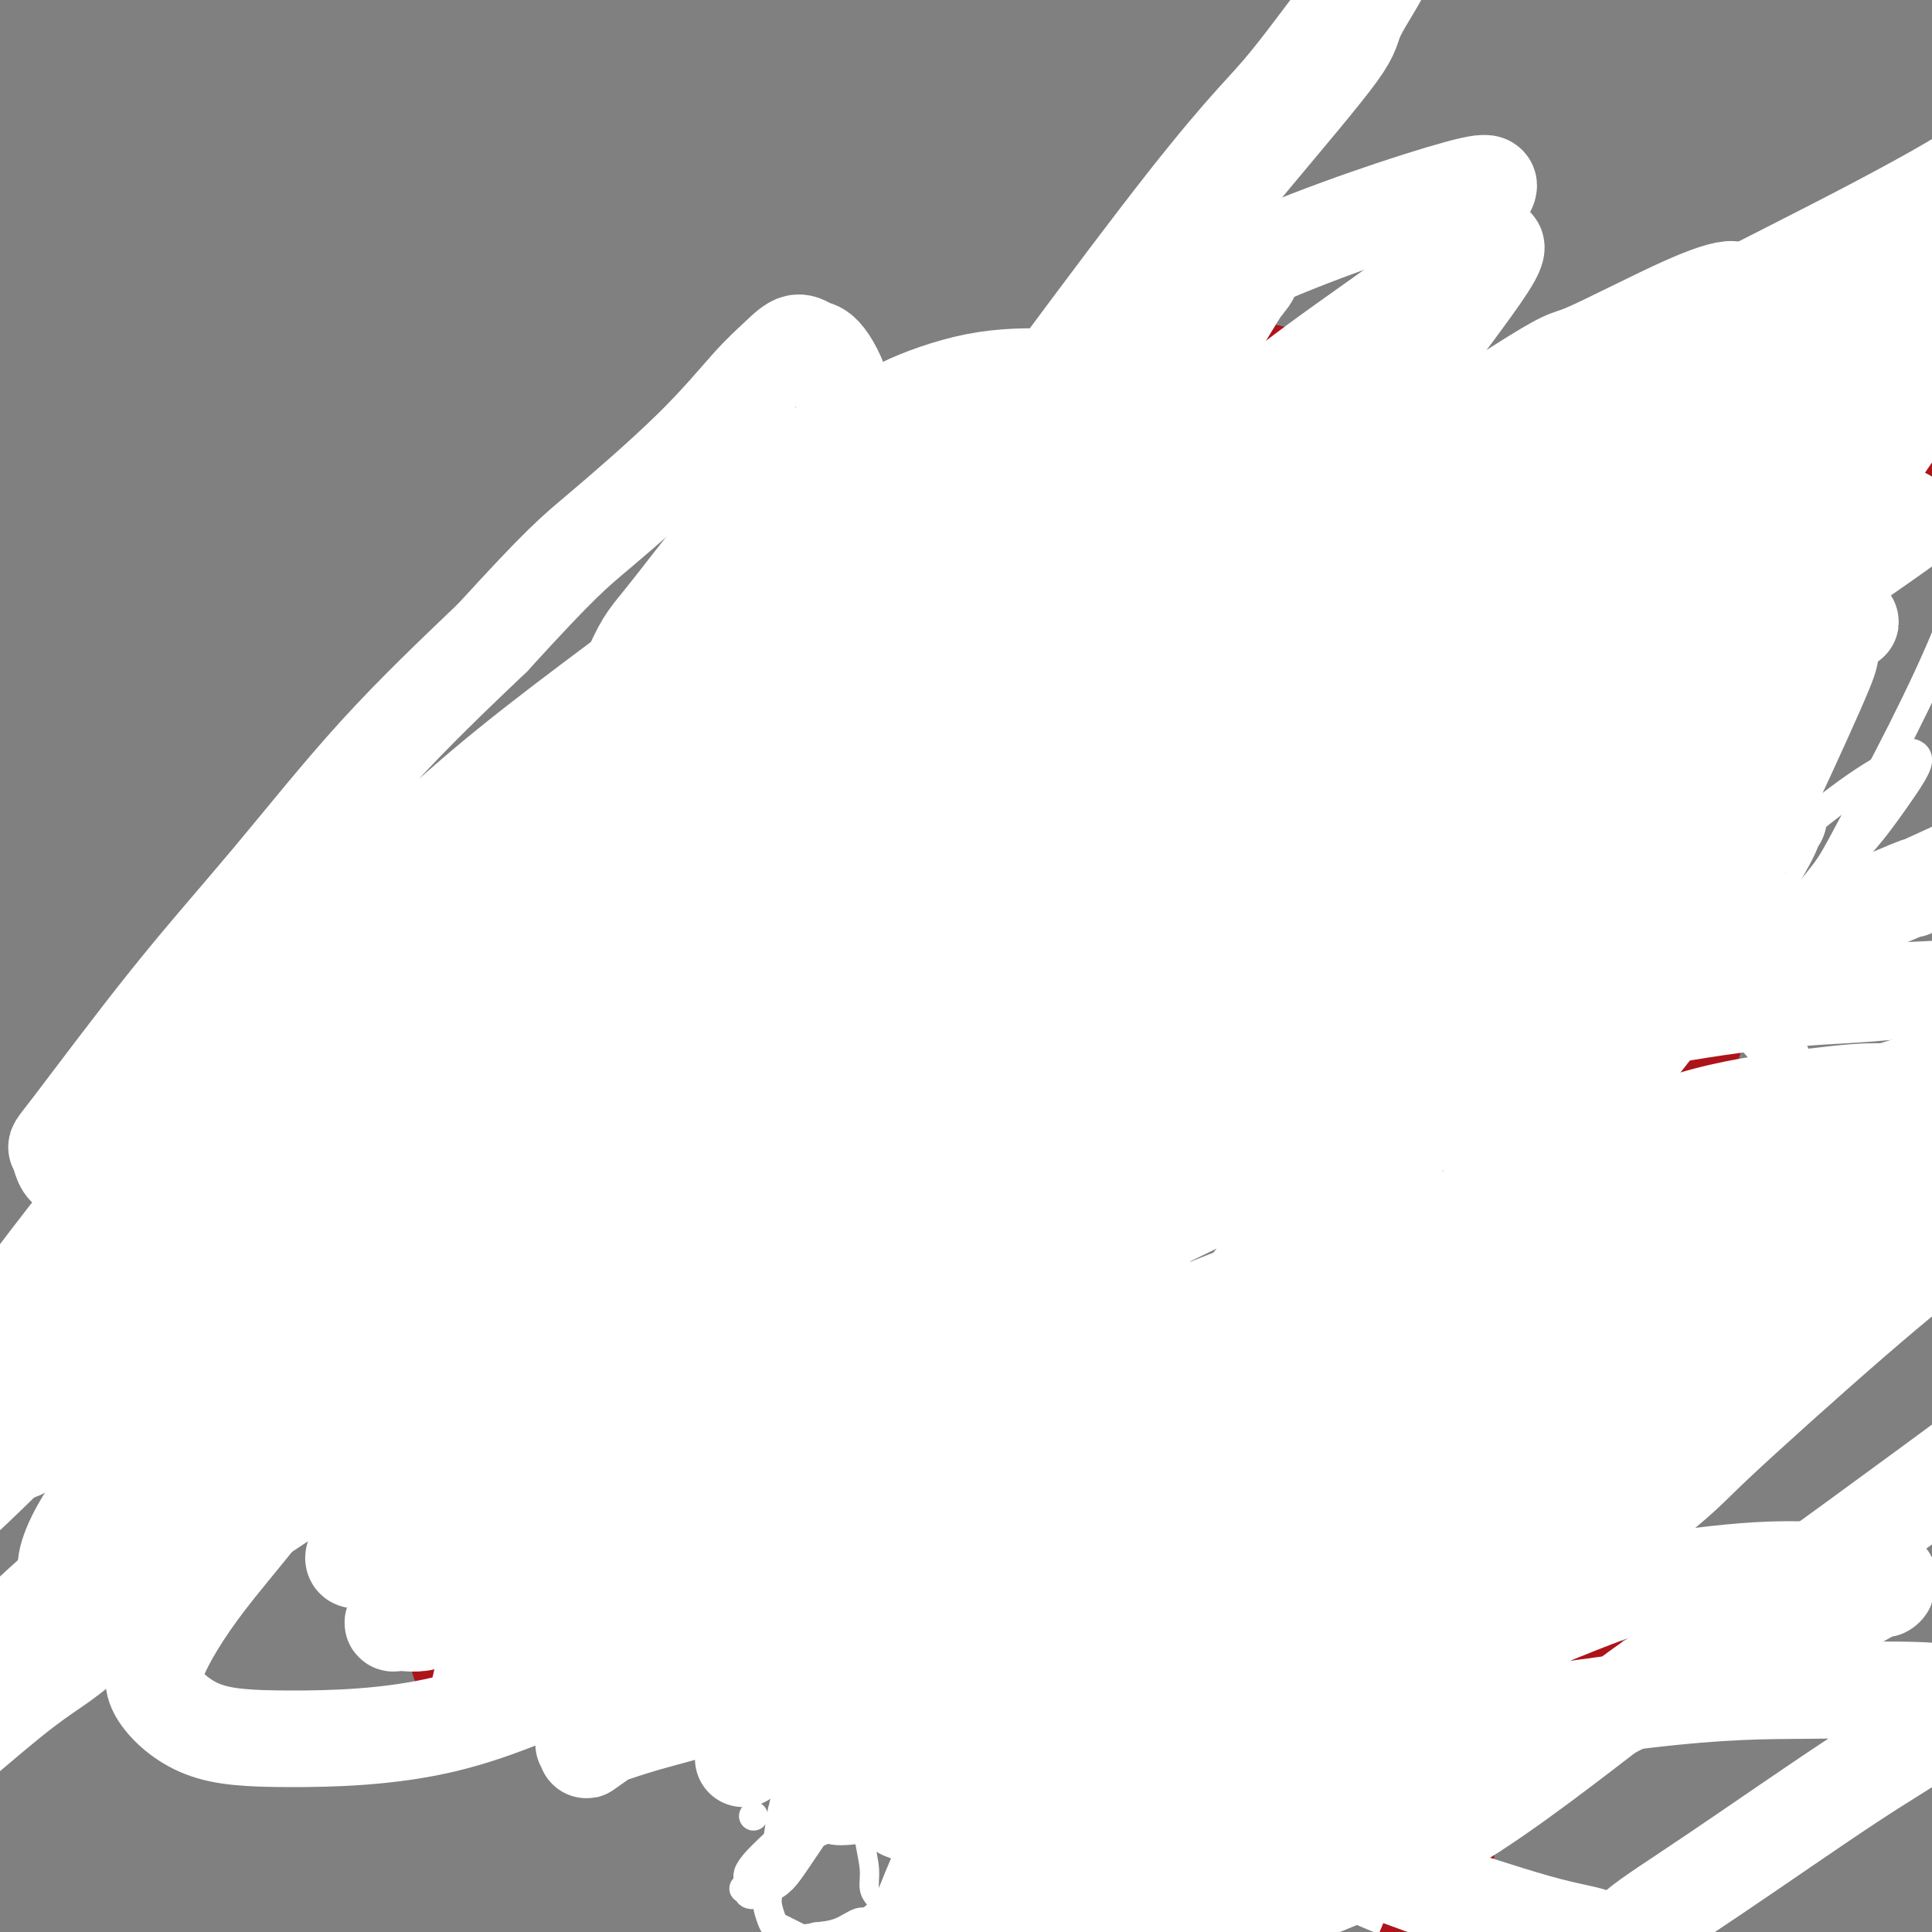 <svg viewBox='0 0 400 400' version='1.1' xmlns='http://www.w3.org/2000/svg' xmlns:xlink='http://www.w3.org/1999/xlink'><rect x="0" y="0" width="400" height="400" fill="#808080" stroke="none"/><g fill='none' stroke='#673594' stroke-width='6' stroke-linecap='round' stroke-linejoin='round'><path d='M213,262c0.000,0.000 0.000,0.000 0,0c0.000,0.000 0.000,0.000 0,0c-0.000,0.000 0.000,0.000 0,0'/><path d='M234,217c0.003,-0.001 0.006,-0.003 0,0c-0.006,0.003 -0.019,0.009 0,0c0.019,-0.009 0.072,-0.035 0,0c-0.072,0.035 -0.267,0.130 0,0c0.267,-0.130 0.997,-0.485 2,-1c1.003,-0.515 2.280,-1.191 4,-2c1.720,-0.809 3.884,-1.750 6,-3c2.116,-1.250 4.184,-2.807 6,-4c1.816,-1.193 3.379,-2.020 5,-3c1.621,-0.980 3.301,-2.113 5,-3c1.699,-0.887 3.418,-1.529 5,-2c1.582,-0.471 3.029,-0.771 4,-1c0.971,-0.229 1.468,-0.387 2,-1c0.532,-0.613 1.100,-1.681 2,-2c0.900,-0.319 2.131,0.111 3,0c0.869,-0.111 1.377,-0.762 2,-1c0.623,-0.238 1.360,-0.064 2,0c0.640,0.064 1.181,0.017 2,0c0.819,-0.017 1.916,-0.004 3,0c1.084,0.004 2.155,-0.000 3,0c0.845,0.000 1.464,0.004 2,0c0.536,-0.004 0.989,-0.017 2,0c1.011,0.017 2.580,0.064 4,0c1.420,-0.064 2.690,-0.239 4,0c1.310,0.239 2.660,0.892 4,1c1.340,0.108 2.669,-0.330 4,0c1.331,0.330 2.663,1.428 4,2c1.337,0.572 2.678,0.617 4,1c1.322,0.383 2.625,1.103 4,2c1.375,0.897 2.821,1.971 4,3c1.179,1.029 2.089,2.015 3,3'/><path d='M329,206c3.753,2.283 3.636,2.489 4,3c0.364,0.511 1.210,1.326 2,4c0.790,2.674 1.523,7.208 2,9c0.477,1.792 0.697,0.840 1,2c0.303,1.160 0.689,4.430 1,7c0.311,2.570 0.548,4.441 0,7c-0.548,2.559 -1.882,5.807 -2,7c-0.118,1.193 0.979,0.333 0,3c-0.979,2.667 -4.034,8.861 -6,13c-1.966,4.139 -2.843,6.221 -4,9c-1.157,2.779 -2.595,6.254 -4,9c-1.405,2.746 -2.775,4.764 -4,7c-1.225,2.236 -2.303,4.691 -4,7c-1.697,2.309 -4.014,4.470 -6,7c-1.986,2.530 -3.642,5.427 -5,8c-1.358,2.573 -2.418,4.823 -4,7c-1.582,2.177 -3.686,4.283 -6,7c-2.314,2.717 -4.838,6.045 -6,8c-1.162,1.955 -0.961,2.536 -2,4c-1.039,1.464 -3.319,3.812 -6,7c-2.681,3.188 -5.763,7.217 -8,10c-2.237,2.783 -3.629,4.321 -5,6c-1.371,1.679 -2.720,3.500 -4,5c-1.280,1.500 -2.492,2.680 -4,4c-1.508,1.320 -3.312,2.780 -5,4c-1.688,1.220 -3.261,2.200 -5,3c-1.739,0.800 -3.646,1.419 -5,2c-1.354,0.581 -2.157,1.125 -4,2c-1.843,0.875 -4.727,2.082 -7,3c-2.273,0.918 -3.935,1.548 -6,2c-2.065,0.452 -4.532,0.726 -7,1'/><path d='M220,383c-7.070,2.621 -5.244,0.675 -6,0c-0.756,-0.675 -4.092,-0.079 -6,0c-1.908,0.079 -2.388,-0.360 -5,-1c-2.612,-0.640 -7.357,-1.482 -10,-2c-2.643,-0.518 -3.183,-0.712 -4,-1c-0.817,-0.288 -1.910,-0.670 -3,-1c-1.090,-0.330 -2.176,-0.609 -3,-1c-0.824,-0.391 -1.387,-0.893 -2,-1c-0.613,-0.107 -1.277,0.182 -2,0c-0.723,-0.182 -1.504,-0.834 -2,-1c-0.496,-0.166 -0.707,0.156 -1,0c-0.293,-0.156 -0.667,-0.788 -1,-1c-0.333,-0.212 -0.625,-0.004 -1,0c-0.375,0.004 -0.832,-0.195 -1,0c-0.168,0.195 -0.045,0.783 0,1c0.045,0.217 0.013,0.062 0,0c-0.013,-0.062 -0.006,-0.031 0,0'/><path d='M162,387c0.000,0.000 0.000,0.000 0,0c0.000,0.000 0.000,0.000 0,0c0.000,0.000 0.000,0.000 0,0c0.000,0.000 0.000,0.000 0,0c0.000,-0.000 0.000,0.000 0,0'/></g>
<g fill='none' stroke='#FFFFFF' stroke-width='6' stroke-linecap='round' stroke-linejoin='round'><path d='M208,297c2.480,-2.619 4.961,-5.238 0,0c-4.961,5.238 -17.362,18.334 0,-1c17.362,-19.334 64.488,-71.099 83,-91c18.512,-19.901 8.410,-7.937 8,-6c-0.410,1.937 8.872,-6.152 14,-10c5.128,-3.848 6.101,-3.454 7,-4c0.899,-0.546 1.724,-2.030 2,-2c0.276,0.030 0.003,1.576 0,2c-0.003,0.424 0.263,-0.272 -2,1c-2.263,1.272 -7.054,4.513 -13,9c-5.946,4.487 -13.046,10.219 -22,18c-8.954,7.781 -19.761,17.609 -29,27c-9.239,9.391 -16.911,18.343 -24,28c-7.089,9.657 -13.596,20.019 -19,30c-5.404,9.981 -9.706,19.581 -13,29c-3.294,9.419 -5.581,18.657 -7,27c-1.419,8.343 -1.972,15.793 -2,23c-0.028,7.207 0.468,14.172 1,20c0.532,5.828 1.098,10.518 2,14c0.902,3.482 2.139,5.756 3,7c0.861,1.244 1.344,1.457 2,2c0.656,0.543 1.484,1.415 2,2c0.516,0.585 0.719,0.881 1,1c0.281,0.119 0.641,0.059 1,0'/><path d='M203,423c1.645,1.531 1.257,-0.642 1,-2c-0.257,-1.358 -0.381,-1.901 0,-5c0.381,-3.099 1.269,-8.756 2,-14c0.731,-5.244 1.305,-10.077 4,-22c2.695,-11.923 7.512,-30.937 11,-43c3.488,-12.063 5.647,-17.176 12,-31c6.353,-13.824 16.899,-36.360 23,-48c6.101,-11.640 7.759,-12.386 17,-26c9.241,-13.614 26.067,-40.097 33,-51c6.933,-10.903 3.973,-6.226 5,-8c1.027,-1.774 6.042,-9.998 9,-15c2.958,-5.002 3.860,-6.782 5,-9c1.140,-2.218 2.520,-4.875 3,-6c0.480,-1.125 0.061,-0.720 0,-1c-0.061,-0.280 0.236,-1.246 0,-1c-0.236,0.246 -1.005,1.704 -1,2c0.005,0.296 0.783,-0.570 0,1c-0.783,1.570 -3.127,5.578 -6,10c-2.873,4.422 -6.274,9.260 -12,18c-5.726,8.740 -13.776,21.381 -18,28c-4.224,6.619 -4.622,7.214 -9,15c-4.378,7.786 -12.736,22.761 -19,35c-6.264,12.239 -10.433,21.742 -16,38c-5.567,16.258 -12.532,39.270 -16,54c-3.468,14.730 -3.440,21.176 -3,28c0.440,6.824 1.293,14.025 2,19c0.707,4.975 1.267,7.724 2,10c0.733,2.276 1.638,4.079 2,5c0.362,0.921 0.181,0.961 0,1'/><path d='M234,405c1.078,5.733 0.772,2.565 1,1c0.228,-1.565 0.990,-1.529 1,-1c0.010,0.529 -0.732,1.550 1,-4c1.732,-5.550 5.937,-17.671 10,-29c4.063,-11.329 7.985,-21.866 14,-34c6.015,-12.134 14.123,-25.865 21,-37c6.877,-11.135 12.522,-19.675 24,-34c11.478,-14.325 28.789,-34.434 37,-44c8.211,-9.566 7.320,-8.590 11,-13c3.680,-4.410 11.929,-14.207 18,-21c6.071,-6.793 9.963,-10.580 13,-14c3.037,-3.420 5.219,-6.471 7,-9c1.781,-2.529 3.160,-4.535 4,-6c0.840,-1.465 1.141,-2.388 1,-3c-0.141,-0.612 -0.724,-0.914 -1,-1c-0.276,-0.086 -0.244,0.045 -2,1c-1.756,0.955 -5.301,2.733 -10,6c-4.699,3.267 -10.553,8.022 -18,14c-7.447,5.978 -16.486,13.177 -25,21c-8.514,7.823 -16.502,16.268 -24,25c-7.498,8.732 -14.507,17.752 -21,27c-6.493,9.248 -12.470,18.726 -18,28c-5.530,9.274 -10.613,18.344 -15,29c-4.387,10.656 -8.077,22.897 -10,29c-1.923,6.103 -2.078,6.068 -3,13c-0.922,6.932 -2.612,20.831 -3,28c-0.388,7.169 0.526,7.609 1,9c0.474,1.391 0.509,3.734 1,5c0.491,1.266 1.440,1.456 2,2c0.560,0.544 0.731,1.441 1,2c0.269,0.559 0.634,0.779 1,1'/><path d='M253,396c1.142,3.122 0.998,1.428 1,1c0.002,-0.428 0.152,0.408 1,0c0.848,-0.408 2.395,-2.062 4,-5c1.605,-2.938 3.268,-7.159 7,-14c3.732,-6.841 9.533,-16.303 13,-22c3.467,-5.697 4.601,-7.631 8,-13c3.399,-5.369 9.064,-14.173 19,-25c9.936,-10.827 24.143,-23.677 37,-33c12.857,-9.323 24.364,-15.117 30,-18c5.636,-2.883 5.402,-2.853 14,-6c8.598,-3.147 26.028,-9.471 33,-12c6.972,-2.529 3.486,-1.265 0,0'/><path d='M279,306c-0.002,0.237 -0.004,0.475 0,0c0.004,-0.475 0.014,-1.662 0,0c-0.014,1.662 -0.052,6.174 0,8c0.052,1.826 0.195,0.966 0,7c-0.195,6.034 -0.728,18.962 -1,28c-0.272,9.038 -0.281,14.187 -1,20c-0.719,5.813 -2.146,12.289 -3,18c-0.854,5.711 -1.135,10.658 -2,15c-0.865,4.342 -2.314,8.080 -3,10c-0.686,1.920 -0.608,2.021 -1,3c-0.392,0.979 -1.254,2.835 -2,4c-0.746,1.165 -1.377,1.641 -2,2c-0.623,0.359 -1.239,0.603 -2,1c-0.761,0.397 -1.669,0.946 -2,1c-0.331,0.054 -0.087,-0.388 0,-1c0.087,-0.612 0.017,-1.393 1,-5c0.983,-3.607 3.021,-10.038 4,-14c0.979,-3.962 0.900,-5.454 2,-10c1.100,-4.546 3.380,-12.146 7,-22c3.620,-9.854 8.581,-21.962 12,-30c3.419,-8.038 5.297,-12.006 8,-17c2.703,-4.994 6.233,-11.013 9,-16c2.767,-4.987 4.772,-8.942 6,-11c1.228,-2.058 1.681,-2.218 3,-4c1.319,-1.782 3.505,-5.184 5,-7c1.495,-1.816 2.298,-2.045 3,-3c0.702,-0.955 1.301,-2.637 2,-4c0.699,-1.363 1.497,-2.407 2,-3c0.503,-0.593 0.712,-0.737 1,-1c0.288,-0.263 0.654,-0.647 1,-1c0.346,-0.353 0.673,-0.677 1,-1'/><path d='M327,273c2.591,-3.563 0.068,-0.469 -1,1c-1.068,1.469 -0.680,1.315 -1,2c-0.320,0.685 -1.348,2.211 -4,5c-2.652,2.789 -6.930,6.843 -14,16c-7.070,9.157 -16.934,23.418 -22,30c-5.066,6.582 -5.334,5.484 -12,18c-6.666,12.516 -19.730,38.645 -26,54c-6.270,15.355 -5.747,19.936 -6,23c-0.253,3.064 -1.282,4.610 -2,7c-0.718,2.390 -1.124,5.624 -1,7c0.124,1.376 0.777,0.893 1,1c0.223,0.107 0.016,0.805 0,1c-0.016,0.195 0.157,-0.115 0,-1c-0.157,-0.885 -0.646,-2.347 -1,-6c-0.354,-3.653 -0.575,-9.496 0,-17c0.575,-7.504 1.946,-16.670 4,-27c2.054,-10.330 4.790,-21.825 9,-33c4.210,-11.175 9.894,-22.031 15,-32c5.106,-9.969 9.634,-19.052 15,-27c5.366,-7.948 11.569,-14.760 16,-20c4.431,-5.240 7.089,-8.909 10,-12c2.911,-3.091 6.074,-5.603 9,-8c2.926,-2.397 5.616,-4.678 9,-7c3.384,-2.322 7.463,-4.685 12,-7c4.537,-2.315 9.532,-4.583 12,-6c2.468,-1.417 2.409,-1.983 4,-3c1.591,-1.017 4.832,-2.485 6,-3c1.168,-0.515 0.261,-0.076 0,0c-0.261,0.076 0.122,-0.210 0,0c-0.122,0.210 -0.749,0.917 -2,2c-1.251,1.083 -3.125,2.541 -5,4'/><path d='M352,235c-3.578,2.354 -9.022,5.239 -15,9c-5.978,3.761 -12.490,8.397 -20,14c-7.510,5.603 -16.017,12.174 -25,20c-8.983,7.826 -18.441,16.906 -28,27c-9.559,10.094 -19.218,21.204 -28,32c-8.782,10.796 -16.686,21.280 -23,31c-6.314,9.720 -11.037,18.675 -15,26c-3.963,7.325 -7.167,13.021 -9,18c-1.833,4.979 -2.295,9.240 -3,12c-0.705,2.760 -1.651,4.017 -2,5c-0.349,0.983 -0.099,1.691 0,2c0.099,0.309 0.047,0.218 0,0c-0.047,-0.218 -0.091,-0.564 0,-1c0.091,-0.436 0.315,-0.961 1,-2c0.685,-1.039 1.831,-2.591 3,-6c1.169,-3.409 2.360,-8.674 5,-15c2.640,-6.326 6.730,-13.712 11,-22c4.270,-8.288 8.721,-17.478 16,-28c7.279,-10.522 17.387,-22.378 22,-28c4.613,-5.622 3.730,-5.012 12,-13c8.270,-7.988 25.694,-24.575 36,-34c10.306,-9.425 13.495,-11.689 18,-15c4.505,-3.311 10.327,-7.670 15,-11c4.673,-3.330 8.199,-5.631 10,-7c1.801,-1.369 1.879,-1.807 4,-3c2.121,-1.193 6.285,-3.143 8,-4c1.715,-0.857 0.982,-0.622 2,-1c1.018,-0.378 3.788,-1.369 5,-2c1.212,-0.631 0.865,-0.901 1,-1c0.135,-0.099 0.753,-0.028 1,0c0.247,0.028 0.124,0.014 0,0'/><path d='M354,238c7.156,-4.293 2.047,-0.524 0,1c-2.047,1.524 -1.031,0.805 -3,3c-1.969,2.195 -6.924,7.306 -9,9c-2.076,1.694 -1.275,-0.028 -7,6c-5.725,6.028 -17.978,19.806 -26,29c-8.022,9.194 -11.814,13.804 -17,20c-5.186,6.196 -11.768,13.978 -17,21c-5.232,7.022 -9.116,13.284 -13,19c-3.884,5.716 -7.767,10.887 -11,16c-3.233,5.113 -5.814,10.167 -7,13c-1.186,2.833 -0.976,3.446 -3,7c-2.024,3.554 -6.283,10.050 -8,13c-1.717,2.950 -0.894,2.355 -1,3c-0.106,0.645 -1.143,2.531 -2,4c-0.857,1.469 -1.535,2.520 -2,3c-0.465,0.480 -0.718,0.388 -1,0c-0.282,-0.388 -0.593,-1.072 -1,-2c-0.407,-0.928 -0.911,-2.100 -1,-5c-0.089,-2.900 0.235,-7.527 1,-13c0.765,-5.473 1.969,-11.791 5,-21c3.031,-9.209 7.888,-21.309 10,-27c2.112,-5.691 1.481,-4.973 6,-13c4.519,-8.027 14.190,-24.797 21,-35c6.810,-10.203 10.759,-13.837 13,-16c2.241,-2.163 2.772,-2.856 5,-6c2.228,-3.144 6.152,-8.741 9,-12c2.848,-3.259 4.619,-4.180 8,-7c3.381,-2.820 8.370,-7.539 12,-11c3.630,-3.461 5.900,-5.662 9,-8c3.100,-2.338 7.028,-4.811 10,-7c2.972,-2.189 4.986,-4.095 7,-6'/><path d='M341,216c7.695,-6.438 3.932,-3.032 3,-2c-0.932,1.032 0.966,-0.308 2,-1c1.034,-0.692 1.205,-0.735 2,-1c0.795,-0.265 2.213,-0.751 3,-1c0.787,-0.249 0.943,-0.259 1,0c0.057,0.259 0.016,0.788 0,1c-0.016,0.212 -0.008,0.106 0,0'/><path d='M217,394c0.000,0.000 0.000,0.000 0,0c-0.000,-0.000 -0.001,-0.000 0,0c0.001,0.000 0.002,0.001 0,0c-0.002,-0.001 -0.008,-0.004 0,0c0.008,0.004 0.028,0.016 0,0c-0.028,-0.016 -0.105,-0.060 0,0c0.105,0.060 0.392,0.223 1,0c0.608,-0.223 1.536,-0.832 2,-1c0.464,-0.168 0.465,0.107 2,0c1.535,-0.107 4.606,-0.594 6,-1c1.394,-0.406 1.111,-0.731 2,-1c0.889,-0.269 2.951,-0.483 4,-1c1.049,-0.517 1.086,-1.339 2,-2c0.914,-0.661 2.705,-1.163 4,-2c1.295,-0.837 2.094,-2.009 3,-3c0.906,-0.991 1.920,-1.800 3,-3c1.080,-1.200 2.228,-2.789 3,-4c0.772,-1.211 1.168,-2.042 2,-3c0.832,-0.958 2.098,-2.042 3,-3c0.902,-0.958 1.438,-1.789 2,-3c0.562,-1.211 1.151,-2.803 2,-4c0.849,-1.197 1.960,-1.999 3,-3c1.040,-1.001 2.011,-2.200 3,-3c0.989,-0.800 1.998,-1.200 3,-2c1.002,-0.800 1.997,-2.000 3,-3c1.003,-1.000 2.015,-1.801 3,-3c0.985,-1.199 1.944,-2.796 3,-4c1.056,-1.204 2.211,-2.013 3,-3c0.789,-0.987 1.212,-2.150 2,-3c0.788,-0.850 1.939,-1.386 3,-2c1.061,-0.614 2.030,-1.307 3,-2'/><path d='M287,335c7.324,-8.235 2.133,-3.324 1,-2c-1.133,1.324 1.790,-0.941 3,-2c1.210,-1.059 0.706,-0.914 1,-1c0.294,-0.086 1.384,-0.403 2,-1c0.616,-0.597 0.756,-1.472 1,-2c0.244,-0.528 0.591,-0.708 1,-1c0.409,-0.292 0.880,-0.697 1,-1c0.120,-0.303 -0.109,-0.504 0,-1c0.109,-0.496 0.558,-1.289 1,-2c0.442,-0.711 0.878,-1.341 1,-2c0.122,-0.659 -0.069,-1.345 0,-2c0.069,-0.655 0.399,-1.277 1,-2c0.601,-0.723 1.473,-1.545 2,-2c0.527,-0.455 0.709,-0.541 1,-1c0.291,-0.459 0.693,-1.291 1,-2c0.307,-0.709 0.520,-1.295 1,-2c0.480,-0.705 1.227,-1.529 2,-2c0.773,-0.471 1.573,-0.590 2,-1c0.427,-0.410 0.481,-1.111 1,-2c0.519,-0.889 1.501,-1.967 2,-3c0.499,-1.033 0.514,-2.020 1,-3c0.486,-0.980 1.442,-1.952 2,-3c0.558,-1.048 0.716,-2.171 1,-3c0.284,-0.829 0.692,-1.364 1,-2c0.308,-0.636 0.516,-1.372 1,-2c0.484,-0.628 1.246,-1.146 2,-2c0.754,-0.854 1.501,-2.043 2,-3c0.499,-0.957 0.750,-1.681 1,-2c0.250,-0.319 0.500,-0.234 1,-1c0.500,-0.766 1.250,-2.383 2,-4'/><path d='M326,276c4.881,-7.705 2.082,-1.966 1,0c-1.082,1.966 -0.449,0.160 0,-1c0.449,-1.160 0.713,-1.673 1,-2c0.287,-0.327 0.598,-0.469 1,-1c0.402,-0.531 0.895,-1.452 1,-2c0.105,-0.548 -0.178,-0.724 0,-1c0.178,-0.276 0.818,-0.652 1,-1c0.182,-0.348 -0.095,-0.667 0,-1c0.095,-0.333 0.560,-0.681 1,-1c0.440,-0.319 0.854,-0.610 1,-1c0.146,-0.390 0.025,-0.879 0,-1c-0.025,-0.121 0.045,0.126 0,0c-0.045,-0.126 -0.204,-0.624 0,-1c0.204,-0.376 0.773,-0.631 1,-1c0.227,-0.369 0.112,-0.851 0,-1c-0.112,-0.149 -0.223,0.035 0,-1c0.223,-1.035 0.778,-3.288 1,-4c0.222,-0.712 0.111,0.117 0,0c-0.111,-0.117 -0.222,-1.181 0,-2c0.222,-0.819 0.777,-1.393 1,-2c0.223,-0.607 0.112,-1.248 0,-2c-0.112,-0.752 -0.226,-1.616 0,-2c0.226,-0.384 0.793,-0.287 1,-1c0.207,-0.713 0.056,-2.236 0,-3c-0.056,-0.764 -0.015,-0.768 0,-1c0.015,-0.232 0.004,-0.692 0,-1c-0.004,-0.308 -0.001,-0.464 0,-1c0.001,-0.536 0.000,-1.452 0,-2c-0.000,-0.548 -0.000,-0.728 0,-1c0.000,-0.272 0.000,-0.636 0,-1'/><path d='M337,237c0.524,-3.803 0.333,-0.812 0,0c-0.333,0.812 -0.807,-0.556 -1,-1c-0.193,-0.444 -0.104,0.035 0,0c0.104,-0.035 0.224,-0.586 0,-1c-0.224,-0.414 -0.792,-0.692 -1,-1c-0.208,-0.308 -0.056,-0.648 0,-1c0.056,-0.352 0.015,-0.718 0,-1c-0.015,-0.282 -0.004,-0.482 0,-1c0.004,-0.518 0.001,-1.356 0,-2c-0.001,-0.644 -0.001,-1.094 0,-2c0.001,-0.906 0.001,-2.269 0,-3c-0.001,-0.731 -0.004,-0.829 0,-1c0.004,-0.171 0.016,-0.413 0,-1c-0.016,-0.587 -0.061,-1.519 0,-2c0.061,-0.481 0.228,-0.511 0,-1c-0.228,-0.489 -0.853,-1.437 -1,-2c-0.147,-0.563 0.182,-0.739 0,-1c-0.182,-0.261 -0.874,-0.606 -1,-1c-0.126,-0.394 0.316,-0.838 0,-1c-0.316,-0.162 -1.390,-0.043 -2,0c-0.610,0.043 -0.755,0.012 -1,0c-0.245,-0.012 -0.590,-0.003 -1,0c-0.410,0.003 -0.884,0.001 -1,0c-0.116,-0.001 0.128,-0.000 0,0c-0.128,0.000 -0.626,0.001 -1,0c-0.374,-0.001 -0.622,-0.003 -1,0c-0.378,0.003 -0.885,0.011 -1,0c-0.115,-0.011 0.161,-0.041 0,0c-0.161,0.041 -0.760,0.155 -1,0c-0.240,-0.155 -0.120,-0.577 0,-1'/><path d='M324,213c-1.327,-0.168 -0.144,-0.088 0,0c0.144,0.088 -0.750,0.183 -1,0c-0.250,-0.183 0.144,-0.644 0,-1c-0.144,-0.356 -0.826,-0.606 -1,-1c-0.174,-0.394 0.161,-0.932 0,-1c-0.161,-0.068 -0.818,0.333 -1,0c-0.182,-0.333 0.110,-1.399 0,-2c-0.110,-0.601 -0.622,-0.736 -1,-1c-0.378,-0.264 -0.622,-0.658 -1,-1c-0.378,-0.342 -0.889,-0.632 -1,-1c-0.111,-0.368 0.177,-0.816 0,-1c-0.177,-0.184 -0.820,-0.106 -1,0c-0.180,0.106 0.104,0.238 0,0c-0.104,-0.238 -0.594,-0.848 -1,-1c-0.406,-0.152 -0.728,0.152 -1,0c-0.272,-0.152 -0.496,-0.761 -1,-1c-0.504,-0.239 -1.290,-0.106 -2,0c-0.710,0.106 -1.344,0.187 -2,0c-0.656,-0.187 -1.334,-0.643 -2,-1c-0.666,-0.357 -1.321,-0.617 -2,-1c-0.679,-0.383 -1.382,-0.890 -2,-1c-0.618,-0.110 -1.152,0.178 -2,0c-0.848,-0.178 -2.010,-0.822 -3,-1c-0.990,-0.178 -1.808,0.110 -3,0c-1.192,-0.110 -2.759,-0.618 -4,-1c-1.241,-0.382 -2.156,-0.638 -3,-1c-0.844,-0.362 -1.618,-0.829 -3,-1c-1.382,-0.171 -3.372,-0.046 -4,0c-0.628,0.046 0.106,0.013 -1,0c-1.106,-0.013 -4.053,-0.007 -7,0'/><path d='M274,195c-7.355,-1.070 -5.741,-0.246 -6,0c-0.259,0.246 -2.390,-0.085 -4,0c-1.610,0.085 -2.697,0.585 -4,1c-1.303,0.415 -2.820,0.745 -4,1c-1.180,0.255 -2.022,0.436 -3,1c-0.978,0.564 -2.093,1.512 -3,2c-0.907,0.488 -1.605,0.516 -2,1c-0.395,0.484 -0.487,1.424 -1,2c-0.513,0.576 -1.447,0.788 -2,1c-0.553,0.212 -0.725,0.423 -1,1c-0.275,0.577 -0.655,1.521 -1,2c-0.345,0.479 -0.657,0.493 -1,1c-0.343,0.507 -0.718,1.505 -1,2c-0.282,0.495 -0.471,0.485 -1,1c-0.529,0.515 -1.398,1.555 -2,2c-0.602,0.445 -0.937,0.295 -1,1c-0.063,0.705 0.147,2.264 0,3c-0.147,0.736 -0.650,0.648 -1,1c-0.350,0.352 -0.546,1.142 -1,2c-0.454,0.858 -1.166,1.782 -2,3c-0.834,1.218 -1.790,2.730 -3,4c-1.210,1.270 -2.675,2.299 -4,4c-1.325,1.701 -2.511,4.073 -4,6c-1.489,1.927 -3.283,3.408 -4,4c-0.717,0.592 -0.359,0.296 0,0'/><path d='M229,214c-0.017,0.000 -0.034,0.001 0,0c0.034,-0.001 0.119,-0.003 0,0c-0.119,0.003 -0.442,0.011 0,0c0.442,-0.011 1.648,-0.042 2,0c0.352,0.042 -0.150,0.156 1,0c1.150,-0.156 3.951,-0.582 6,-1c2.049,-0.418 3.344,-0.827 5,-1c1.656,-0.173 3.672,-0.111 6,-1c2.328,-0.889 4.967,-2.728 8,-4c3.033,-1.272 6.458,-1.976 9,-3c2.542,-1.024 4.199,-2.368 6,-3c1.801,-0.632 3.746,-0.552 5,-1c1.254,-0.448 1.816,-1.426 3,-2c1.184,-0.574 2.990,-0.746 4,-1c1.010,-0.254 1.225,-0.590 2,-1c0.775,-0.410 2.109,-0.895 3,-1c0.891,-0.105 1.338,0.168 2,0c0.662,-0.168 1.539,-0.777 2,-1c0.461,-0.223 0.505,-0.059 1,0c0.495,0.059 1.441,0.012 2,0c0.559,-0.012 0.731,0.011 1,0c0.269,-0.011 0.634,-0.055 1,0c0.366,0.055 0.732,0.211 1,0c0.268,-0.211 0.438,-0.789 1,-1c0.562,-0.211 1.515,-0.057 2,0c0.485,0.057 0.500,0.015 1,0c0.500,-0.015 1.485,-0.004 2,0c0.515,0.004 0.562,0.001 1,0c0.438,-0.001 1.268,-0.000 2,0c0.732,0.000 1.366,0.000 2,0'/><path d='M310,193c3.383,-0.309 1.340,-0.083 1,0c-0.340,0.083 1.021,0.023 2,0c0.979,-0.023 1.575,-0.007 2,0c0.425,0.007 0.677,0.006 1,0c0.323,-0.006 0.716,-0.017 1,0c0.284,0.017 0.457,0.061 1,0c0.543,-0.061 1.454,-0.229 2,0c0.546,0.229 0.728,0.854 1,1c0.272,0.146 0.635,-0.188 1,0c0.365,0.188 0.732,0.899 1,1c0.268,0.101 0.436,-0.408 1,0c0.564,0.408 1.523,1.732 2,2c0.477,0.268 0.472,-0.519 1,0c0.528,0.519 1.590,2.345 2,3c0.410,0.655 0.167,0.139 1,1c0.833,0.861 2.743,3.098 4,5c1.257,1.902 1.863,3.469 2,4c0.137,0.531 -0.194,0.028 1,3c1.194,2.972 3.913,9.421 5,12c1.087,2.579 0.544,1.290 0,0'/><path d='M164,362c0.003,-0.000 0.006,-0.001 0,0c-0.006,0.001 -0.022,0.003 0,0c0.022,-0.003 0.082,-0.011 0,0c-0.082,0.011 -0.305,0.040 0,0c0.305,-0.040 1.137,-0.148 2,0c0.863,0.148 1.756,0.551 3,1c1.244,0.449 2.838,0.945 4,1c1.162,0.055 1.892,-0.332 3,0c1.108,0.332 2.593,1.384 4,2c1.407,0.616 2.735,0.795 4,1c1.265,0.205 2.466,0.436 4,1c1.534,0.564 3.403,1.462 5,2c1.597,0.538 2.924,0.716 4,1c1.076,0.284 1.901,0.672 3,1c1.099,0.328 2.471,0.595 4,1c1.529,0.405 3.216,0.949 4,1c0.784,0.051 0.667,-0.390 2,0c1.333,0.390 4.117,1.611 6,2c1.883,0.389 2.866,-0.053 4,0c1.134,0.053 2.421,0.603 4,1c1.579,0.397 3.450,0.643 5,1c1.550,0.357 2.777,0.825 4,1c1.223,0.175 2.441,0.058 4,0c1.559,-0.058 3.460,-0.057 5,0c1.540,0.057 2.718,0.169 4,0c1.282,-0.169 2.669,-0.621 4,-1c1.331,-0.379 2.608,-0.687 4,-1c1.392,-0.313 2.899,-0.630 5,-1c2.101,-0.370 4.796,-0.792 6,-1c1.204,-0.208 0.915,-0.202 3,-1c2.085,-0.798 6.542,-2.399 11,-4'/><path d='M279,370c8.298,-2.012 6.042,-2.542 6,-3c-0.042,-0.458 2.131,-0.845 3,-1c0.869,-0.155 0.435,-0.077 0,0'/><path d='M162,375c0.012,-0.001 0.024,-0.001 0,0c-0.024,0.001 -0.084,0.004 0,0c0.084,-0.004 0.312,-0.014 1,0c0.688,0.014 1.835,0.053 3,0c1.165,-0.053 2.346,-0.199 4,0c1.654,0.199 3.780,0.741 6,1c2.220,0.259 4.533,0.233 9,0c4.467,-0.233 11.088,-0.674 14,-1c2.912,-0.326 2.116,-0.539 8,0c5.884,0.539 18.450,1.830 27,3c8.550,1.170 13.086,2.221 20,5c6.914,2.779 16.208,7.287 22,10c5.792,2.713 8.084,3.632 9,4c0.916,0.368 0.458,0.184 0,0'/><path d='M162,370c-0.280,-0.339 -0.561,-0.679 1,0c1.561,0.679 4.963,2.376 6,3c1.037,0.624 -0.291,0.177 5,3c5.291,2.823 17.202,8.918 26,13c8.798,4.082 14.485,6.152 21,8c6.515,1.848 13.860,3.475 22,5c8.140,1.525 17.076,2.949 23,4c5.924,1.051 8.835,1.729 10,2c1.165,0.271 0.582,0.136 0,0'/><path d='M156,376c0.000,0.000 0.000,0.000 0,0c0.000,0.000 0.000,0.000 0,0c0.000,0.000 0.000,0.000 0,0c0.000,0.000 0.000,0.000 0,0c0.000,0.000 0.000,0.000 0,0'/><path d='M154,391c0.000,0.000 0.000,0.000 0,0c0.000,0.000 0.000,0.000 0,0c0.000,-0.000 0.000,0.000 0,0c0.000,0.000 0.000,0.000 0,0c0.000,0.000 0.000,0.000 0,0c0.000,0.000 0.000,0.000 0,0'/><path d='M158,388c0.000,0.000 0.000,0.000 0,0c0.000,0.000 0.000,0.000 0,0c0.000,0.000 0.000,0.000 0,0c0.000,-0.000 0.000,0.000 0,0c0.000,0.000 0.000,0.000 0,0c0.000,0.000 0.000,0.000 0,0c0.000,0.000 0.000,0.000 0,0c0.000,0.000 0.000,0.000 0,0c0.000,0.000 0.000,0.000 0,0c0.000,0.000 0.000,0.000 0,0c-0.000,0.000 0.000,0.000 0,0c0.000,0.000 0.000,0.000 0,0c0.000,0.000 0.000,0.000 0,0c0.000,0.000 0.000,0.000 0,0c0.000,0.000 0.000,0.000 0,0'/><path d='M163,383c0.000,-0.000 0.000,-0.000 0,0c-0.000,0.000 -0.000,0.000 0,0c0.000,-0.000 0.000,-0.000 0,0c-0.000,0.000 -0.002,0.001 0,0c0.002,-0.001 0.006,-0.002 0,0c-0.006,0.002 -0.022,0.008 0,0c0.022,-0.008 0.080,-0.031 0,0c-0.080,0.031 -0.300,0.115 0,0c0.300,-0.115 1.121,-0.430 2,-1c0.879,-0.570 1.816,-1.394 3,-2c1.184,-0.606 2.614,-0.993 4,-2c1.386,-1.007 2.728,-2.632 5,-5c2.272,-2.368 5.475,-5.479 7,-7c1.525,-1.521 1.373,-1.454 3,-3c1.627,-1.546 5.032,-4.706 7,-6c1.968,-1.294 2.499,-0.722 3,-1c0.501,-0.278 0.971,-1.407 2,-2c1.029,-0.593 2.616,-0.650 3,-1c0.384,-0.350 -0.436,-0.995 0,-1c0.436,-0.005 2.129,0.628 3,1c0.871,0.372 0.921,0.481 1,1c0.079,0.519 0.187,1.447 0,3c-0.187,1.553 -0.669,3.731 -2,7c-1.331,3.269 -3.510,7.631 -6,12c-2.490,4.369 -5.291,8.747 -7,11c-1.709,2.253 -2.325,2.383 -4,4c-1.675,1.617 -4.408,4.722 -6,6c-1.592,1.278 -2.044,0.729 -3,1c-0.956,0.271 -2.416,1.363 -4,2c-1.584,0.637 -3.292,0.818 -5,1'/><path d='M169,401c-2.670,0.665 -3.346,0.326 -4,0c-0.654,-0.326 -1.286,-0.641 -2,-1c-0.714,-0.359 -1.509,-0.761 -2,-1c-0.491,-0.239 -0.678,-0.313 -1,-1c-0.322,-0.687 -0.777,-1.987 -1,-3c-0.223,-1.013 -0.212,-1.740 0,-3c0.212,-1.260 0.627,-3.054 1,-5c0.373,-1.946 0.705,-4.043 1,-6c0.295,-1.957 0.552,-3.775 1,-6c0.448,-2.225 1.087,-4.857 2,-7c0.913,-2.143 2.101,-3.799 3,-6c0.899,-2.201 1.508,-4.949 3,-8c1.492,-3.051 3.867,-6.405 6,-10c2.133,-3.595 4.023,-7.432 7,-11c2.977,-3.568 7.042,-6.867 9,-9c1.958,-2.133 1.808,-3.101 3,-4c1.192,-0.899 3.726,-1.728 5,-2c1.274,-0.272 1.289,0.012 2,0c0.711,-0.012 2.120,-0.321 3,0c0.880,0.321 1.231,1.272 2,2c0.769,0.728 1.955,1.234 3,3c1.045,1.766 1.949,4.793 2,9c0.051,4.207 -0.752,9.596 -2,16c-1.248,6.404 -2.941,13.824 -5,20c-2.059,6.176 -4.482,11.107 -6,15c-1.518,3.893 -2.129,6.748 -3,9c-0.871,2.252 -2.001,3.902 -3,5c-0.999,1.098 -1.866,1.645 -3,3c-1.134,1.355 -2.536,3.519 -4,5c-1.464,1.481 -2.990,2.280 -4,3c-1.010,0.720 -1.505,1.360 -2,2'/><path d='M180,410c-3.155,2.756 -3.043,0.645 -3,0c0.043,-0.645 0.016,0.177 0,0c-0.016,-0.177 -0.022,-1.354 0,-2c0.022,-0.646 0.071,-0.761 1,-2c0.929,-1.239 2.737,-3.603 5,-6c2.263,-2.397 4.980,-4.827 9,-9c4.020,-4.173 9.343,-10.090 12,-13c2.657,-2.910 2.650,-2.814 6,-6c3.350,-3.186 10.059,-9.656 14,-13c3.941,-3.344 5.114,-3.563 6,-4c0.886,-0.437 1.484,-1.094 3,-2c1.516,-0.906 3.951,-2.063 5,-3c1.049,-0.937 0.713,-1.654 1,-2c0.287,-0.346 1.198,-0.320 2,-1c0.802,-0.680 1.494,-2.067 2,-3c0.506,-0.933 0.824,-1.411 1,-2c0.176,-0.589 0.209,-1.288 0,-2c-0.209,-0.712 -0.660,-1.436 -1,-2c-0.340,-0.564 -0.569,-0.968 -1,-1c-0.431,-0.032 -1.062,0.307 -2,0c-0.938,-0.307 -2.182,-1.261 -7,0c-4.818,1.261 -13.211,4.736 -17,6c-3.789,1.264 -2.973,0.318 -11,5c-8.027,4.682 -24.897,14.994 -32,20c-7.103,5.006 -4.441,4.708 -6,7c-1.559,2.292 -7.340,7.175 -10,10c-2.660,2.825 -2.199,3.591 -2,4c0.199,0.409 0.136,0.460 0,1c-0.136,0.540 -0.344,1.568 0,2c0.344,0.432 1.241,0.266 2,0c0.759,-0.266 1.379,-0.633 2,-1'/><path d='M159,391c1.187,-0.469 2.153,-1.140 3,-2c0.847,-0.860 1.575,-1.909 3,-4c1.425,-2.091 3.547,-5.224 6,-9c2.453,-3.776 5.239,-8.197 9,-13c3.761,-4.803 8.499,-9.990 13,-15c4.501,-5.010 8.765,-9.843 15,-15c6.235,-5.157 14.439,-10.639 20,-15c5.561,-4.361 8.477,-7.602 21,-14c12.523,-6.398 34.653,-15.955 44,-20c9.347,-4.045 5.910,-2.578 10,-4c4.090,-1.422 15.707,-5.732 22,-8c6.293,-2.268 7.262,-2.495 9,-3c1.738,-0.505 4.245,-1.290 6,-2c1.755,-0.710 2.758,-1.346 4,-2c1.242,-0.654 2.724,-1.326 4,-2c1.276,-0.674 2.346,-1.351 3,-2c0.654,-0.649 0.891,-1.271 1,-2c0.109,-0.729 0.088,-1.566 -1,-2c-1.088,-0.434 -3.244,-0.466 -4,-1c-0.756,-0.534 -0.114,-1.572 -6,-1c-5.886,0.572 -18.302,2.752 -29,6c-10.698,3.248 -19.678,7.562 -29,13c-9.322,5.438 -18.985,12.000 -28,20c-9.015,8.000 -17.381,17.439 -25,26c-7.619,8.561 -14.490,16.243 -20,24c-5.510,7.757 -9.659,15.590 -13,22c-3.341,6.410 -5.875,11.399 -8,16c-2.125,4.601 -3.841,8.816 -5,12c-1.159,3.184 -1.760,5.338 -2,7c-0.240,1.662 -0.120,2.831 0,4'/><path d='M182,405c-1.118,3.633 -0.412,1.217 0,1c0.412,-0.217 0.529,1.765 1,3c0.471,1.235 1.297,1.725 2,2c0.703,0.275 1.282,0.337 2,0c0.718,-0.337 1.576,-1.072 3,-3c1.424,-1.928 3.415,-5.050 7,-10c3.585,-4.950 8.766,-11.727 11,-15c2.234,-3.273 1.523,-3.041 7,-10c5.477,-6.959 17.141,-21.110 26,-31c8.859,-9.890 14.911,-15.519 21,-22c6.089,-6.481 12.215,-13.813 19,-20c6.785,-6.187 14.229,-11.228 18,-14c3.771,-2.772 3.868,-3.274 6,-5c2.132,-1.726 6.300,-4.677 8,-6c1.700,-1.323 0.934,-1.019 1,-1c0.066,0.019 0.966,-0.247 1,0c0.034,0.247 -0.798,1.008 -1,1c-0.202,-0.008 0.227,-0.784 -2,1c-2.227,1.784 -7.109,6.128 -12,10c-4.891,3.872 -9.791,7.270 -25,22c-15.209,14.730 -40.728,40.790 -53,53c-12.272,12.210 -11.296,10.571 -17,17c-5.704,6.429 -18.087,20.927 -24,28c-5.913,7.073 -5.355,6.721 -7,9c-1.645,2.279 -5.492,7.188 -7,9c-1.508,1.812 -0.677,0.526 0,0c0.677,-0.526 1.201,-0.293 3,-1c1.799,-0.707 4.874,-2.354 9,-6c4.126,-3.646 9.303,-9.289 12,-12c2.697,-2.711 2.913,-2.489 7,-7c4.087,-4.511 12.043,-13.756 20,-23'/><path d='M218,375c8.647,-8.898 10.763,-10.142 14,-13c3.237,-2.858 7.593,-7.331 12,-12c4.407,-4.669 8.864,-9.533 11,-12c2.136,-2.467 1.949,-2.535 5,-6c3.051,-3.465 9.339,-10.327 12,-13c2.661,-2.673 1.695,-1.157 2,-1c0.305,0.157 1.880,-1.044 3,-2c1.120,-0.956 1.786,-1.665 2,-2c0.214,-0.335 -0.022,-0.296 0,0c0.022,0.296 0.304,0.848 0,1c-0.304,0.152 -1.194,-0.096 -4,3c-2.806,3.096 -7.526,9.534 -9,12c-1.474,2.466 0.300,0.958 -6,9c-6.300,8.042 -20.674,25.633 -30,37c-9.326,11.367 -13.605,16.509 -18,22c-4.395,5.491 -8.907,11.330 -12,15c-3.093,3.670 -4.768,5.170 -6,6c-1.232,0.830 -2.020,0.990 -2,1c0.020,0.010 0.850,-0.131 1,0c0.150,0.131 -0.379,0.533 0,0c0.379,-0.533 1.665,-2.001 2,-2c0.335,0.001 -0.282,1.471 3,-3c3.282,-4.471 10.462,-14.882 14,-20c3.538,-5.118 3.432,-4.943 7,-10c3.568,-5.057 10.808,-15.348 17,-23c6.192,-7.652 11.336,-12.666 19,-20c7.664,-7.334 17.848,-16.986 23,-22c5.152,-5.014 5.272,-5.388 6,-6c0.728,-0.612 2.065,-1.460 3,-2c0.935,-0.540 1.467,-0.770 2,-1'/><path d='M289,311c8.431,-7.891 3.007,-2.120 1,0c-2.007,2.120 -0.598,0.589 0,0c0.598,-0.589 0.383,-0.235 0,0c-0.383,0.235 -0.935,0.352 -2,1c-1.065,0.648 -2.645,1.825 -6,4c-3.355,2.175 -8.487,5.346 -15,10c-6.513,4.654 -14.409,10.791 -23,18c-8.591,7.209 -17.877,15.490 -26,23c-8.123,7.510 -15.082,14.248 -20,19c-4.918,4.752 -7.796,7.519 -10,9c-2.204,1.481 -3.733,1.675 -4,2c-0.267,0.325 0.728,0.780 1,1c0.272,0.220 -0.179,0.206 0,0c0.179,-0.206 0.989,-0.603 2,-1c1.011,-0.397 2.223,-0.792 4,-2c1.777,-1.208 4.119,-3.227 8,-7c3.881,-3.773 9.301,-9.300 12,-12c2.699,-2.700 2.678,-2.574 8,-7c5.322,-4.426 15.987,-13.405 23,-19c7.013,-5.595 10.373,-7.804 15,-11c4.627,-3.196 10.521,-7.377 16,-11c5.479,-3.623 10.544,-6.688 14,-9c3.456,-2.312 5.301,-3.871 7,-5c1.699,-1.129 3.250,-1.829 4,-2c0.750,-0.171 0.700,0.186 1,0c0.300,-0.186 0.952,-0.914 1,-1c0.048,-0.086 -0.506,0.472 -1,1c-0.494,0.528 -0.926,1.028 -1,1c-0.074,-0.028 0.211,-0.585 -5,4c-5.211,4.585 -15.917,14.310 -25,23c-9.083,8.690 -16.541,16.345 -24,24'/><path d='M244,364c-9.517,9.184 -6.311,6.144 -11,12c-4.689,5.856 -17.273,20.607 -23,28c-5.727,7.393 -4.598,7.427 -5,8c-0.402,0.573 -2.335,1.685 -3,2c-0.665,0.315 -0.063,-0.168 0,0c0.063,0.168 -0.414,0.986 0,1c0.414,0.014 1.719,-0.777 2,-1c0.281,-0.223 -0.463,0.120 0,-1c0.463,-1.120 2.131,-3.704 4,-7c1.869,-3.296 3.938,-7.303 6,-12c2.062,-4.697 4.117,-10.083 8,-17c3.883,-6.917 9.593,-15.366 12,-19c2.407,-3.634 1.512,-2.453 6,-8c4.488,-5.547 14.360,-17.821 21,-26c6.640,-8.179 10.048,-12.261 14,-16c3.952,-3.739 8.449,-7.134 13,-11c4.551,-3.866 9.157,-8.204 11,-10c1.843,-1.796 0.924,-1.052 1,-1c0.076,0.052 1.145,-0.590 2,-1c0.855,-0.410 1.494,-0.590 2,-1c0.506,-0.410 0.879,-1.051 1,-1c0.121,0.051 -0.009,0.796 0,1c0.009,0.204 0.156,-0.131 -1,1c-1.156,1.131 -3.614,3.727 -4,4c-0.386,0.273 1.300,-1.778 -6,5c-7.300,6.778 -23.584,22.385 -32,31c-8.416,8.615 -8.962,10.237 -15,17c-6.038,6.763 -17.567,18.669 -28,32c-10.433,13.331 -19.770,28.089 -24,36c-4.230,7.911 -3.351,8.975 -3,10c0.351,1.025 0.176,2.013 0,3'/><path d='M192,423c-0.331,2.332 0.341,1.664 1,2c0.659,0.336 1.303,1.678 2,2c0.697,0.322 1.445,-0.376 4,-2c2.555,-1.624 6.917,-4.172 11,-8c4.083,-3.828 7.889,-8.934 14,-16c6.111,-7.066 14.529,-16.091 18,-20c3.471,-3.909 1.997,-2.700 8,-9c6.003,-6.300 19.483,-20.109 28,-28c8.517,-7.891 12.072,-9.866 16,-13c3.928,-3.134 8.229,-7.428 11,-10c2.771,-2.572 4.012,-3.424 5,-4c0.988,-0.576 1.724,-0.878 2,-1c0.276,-0.122 0.091,-0.063 0,0c-0.091,0.063 -0.088,0.132 0,0c0.088,-0.132 0.263,-0.464 -1,0c-1.263,0.464 -3.963,1.723 -5,2c-1.037,0.277 -0.410,-0.427 -6,2c-5.590,2.427 -17.397,7.986 -27,13c-9.603,5.014 -17.001,9.484 -24,15c-6.999,5.516 -13.597,12.077 -19,19c-5.403,6.923 -9.610,14.207 -12,18c-2.390,3.793 -2.964,4.094 -4,6c-1.036,1.906 -2.533,5.416 -2,7c0.533,1.584 3.098,1.243 4,1c0.902,-0.243 0.142,-0.390 1,0c0.858,0.390 3.334,1.315 6,1c2.666,-0.315 5.521,-1.869 9,-4c3.479,-2.131 7.582,-4.839 12,-8c4.418,-3.161 9.151,-6.774 13,-11c3.849,-4.226 6.814,-9.065 10,-14c3.186,-4.935 6.593,-9.968 10,-15'/><path d='M277,348c4.908,-7.512 7.177,-11.791 10,-17c2.823,-5.209 6.200,-11.347 11,-21c4.800,-9.653 11.024,-22.821 14,-29c2.976,-6.179 2.705,-5.370 10,-17c7.295,-11.630 22.157,-35.701 33,-52c10.843,-16.299 17.666,-24.828 21,-29c3.334,-4.172 3.178,-3.989 8,-13c4.822,-9.011 14.622,-27.216 20,-41c5.378,-13.784 6.334,-23.146 7,-28c0.666,-4.854 1.043,-5.199 -1,-12c-2.043,-6.801 -6.507,-20.058 -11,-27c-4.493,-6.942 -9.015,-7.571 -14,-7c-4.985,0.571 -10.431,2.340 -13,3c-2.569,0.660 -2.259,0.209 -7,5c-4.741,4.791 -14.531,14.822 -22,25c-7.469,10.178 -12.615,20.501 -15,25c-2.385,4.499 -2.007,3.172 -8,16c-5.993,12.828 -18.356,39.809 -24,53c-5.644,13.191 -4.569,12.592 -7,19c-2.431,6.408 -8.367,19.822 -15,35c-6.633,15.178 -13.963,32.121 -19,43c-5.037,10.879 -7.780,15.695 -10,21c-2.220,5.305 -3.915,11.097 -5,14c-1.085,2.903 -1.559,2.915 -2,4c-0.441,1.085 -0.850,3.244 -1,4c-0.150,0.756 -0.042,0.109 0,0c0.042,-0.109 0.017,0.319 0,0c-0.017,-0.319 -0.025,-1.384 0,-2c0.025,-0.616 0.084,-0.781 1,-2c0.916,-1.219 2.690,-3.491 6,-8c3.310,-4.509 8.155,-11.254 13,-18'/><path d='M257,292c9.645,-13.174 23.756,-31.110 34,-45c10.244,-13.890 16.620,-23.735 25,-36c8.380,-12.265 18.763,-26.950 24,-34c5.237,-7.050 5.328,-6.463 11,-15c5.672,-8.537 16.924,-26.196 23,-35c6.076,-8.804 6.976,-8.751 8,-10c1.024,-1.249 2.173,-3.801 2,-4c-0.173,-0.199 -1.666,1.953 -1,1c0.666,-0.953 3.492,-5.011 -3,4c-6.492,9.011 -22.300,31.091 -31,44c-8.700,12.909 -10.291,16.646 -12,19c-1.709,2.354 -3.536,3.325 -12,19c-8.464,15.675 -23.565,46.055 -30,59c-6.435,12.945 -4.205,8.457 -7,17c-2.795,8.543 -10.616,30.117 -14,41c-3.384,10.883 -2.333,11.074 -2,12c0.333,0.926 -0.054,2.586 0,3c0.054,0.414 0.549,-0.417 1,-1c0.451,-0.583 0.858,-0.919 1,-1c0.142,-0.081 0.017,0.093 3,-7c2.983,-7.093 9.072,-21.452 15,-35c5.928,-13.548 11.695,-26.283 18,-40c6.305,-13.717 13.149,-28.415 21,-44c7.851,-15.585 16.710,-32.055 21,-40c4.290,-7.945 4.012,-7.363 8,-16c3.988,-8.637 12.241,-26.493 16,-35c3.759,-8.507 3.024,-7.663 3,-8c-0.024,-0.337 0.664,-1.853 1,-2c0.336,-0.147 0.321,1.076 0,2c-0.321,0.924 -0.949,1.550 -2,3c-1.051,1.450 -2.526,3.725 -4,6'/><path d='M374,114c-5.449,7.345 -16.573,21.208 -29,36c-12.427,14.792 -26.159,30.513 -33,38c-6.841,7.487 -6.792,6.742 -18,21c-11.208,14.258 -33.673,43.521 -48,62c-14.327,18.479 -20.516,26.173 -27,35c-6.484,8.827 -13.265,18.787 -18,25c-4.735,6.213 -7.426,8.679 -9,10c-1.574,1.321 -2.032,1.498 -2,1c0.032,-0.498 0.552,-1.669 1,-3c0.448,-1.331 0.823,-2.822 2,-6c1.177,-3.178 3.156,-8.043 8,-17c4.844,-8.957 12.555,-22.004 16,-28c3.445,-5.996 2.625,-4.940 11,-18c8.375,-13.060 25.944,-40.238 37,-56c11.056,-15.762 15.598,-20.110 28,-37c12.402,-16.890 32.665,-46.321 42,-62c9.335,-15.679 7.743,-17.606 8,-21c0.257,-3.394 2.363,-8.257 3,-11c0.637,-2.743 -0.195,-3.368 -1,-4c-0.805,-0.632 -1.583,-1.271 -2,-2c-0.417,-0.729 -0.473,-1.547 -4,0c-3.527,1.547 -10.525,5.459 -17,10c-6.475,4.541 -12.427,9.712 -23,21c-10.573,11.288 -25.768,28.694 -34,39c-8.232,10.306 -9.503,13.510 -17,24c-7.497,10.490 -21.222,28.264 -34,51c-12.778,22.736 -24.611,50.434 -30,70c-5.389,19.566 -4.336,30.998 -4,38c0.336,7.002 -0.047,9.572 1,15c1.047,5.428 3.523,13.714 6,22'/><path d='M187,367c2.139,7.712 3.987,8.492 5,9c1.013,0.508 1.192,0.743 2,0c0.808,-0.743 2.243,-2.465 4,-5c1.757,-2.535 3.834,-5.882 7,-13c3.166,-7.118 7.421,-18.006 9,-23c1.579,-4.994 0.483,-4.095 6,-19c5.517,-14.905 17.647,-45.616 27,-67c9.353,-21.384 15.928,-33.442 23,-47c7.072,-13.558 14.640,-28.616 21,-41c6.360,-12.384 11.513,-22.094 15,-30c3.487,-7.906 5.308,-14.007 6,-18c0.692,-3.993 0.255,-5.877 0,-7c-0.255,-1.123 -0.327,-1.484 -3,0c-2.673,1.484 -7.945,4.815 -15,12c-7.055,7.185 -15.891,18.225 -26,32c-10.109,13.775 -21.489,30.287 -31,46c-9.511,15.713 -17.151,30.629 -23,46c-5.849,15.371 -9.905,31.197 -12,39c-2.095,7.803 -2.228,7.583 -3,18c-0.772,10.417 -2.182,31.473 -2,42c0.182,10.527 1.957,10.526 3,11c1.043,0.474 1.355,1.422 2,2c0.645,0.578 1.622,0.784 3,0c1.378,-0.784 3.157,-2.560 4,-3c0.843,-0.440 0.752,0.456 2,-3c1.248,-3.456 3.837,-11.265 6,-18c2.163,-6.735 3.900,-12.396 8,-23c4.100,-10.604 10.563,-26.152 14,-35c3.437,-8.848 3.848,-10.998 9,-21c5.152,-10.002 15.043,-27.858 24,-43c8.957,-15.142 16.978,-27.571 25,-40'/><path d='M297,168c12.949,-20.653 20.822,-30.784 25,-37c4.178,-6.216 4.660,-8.516 5,-10c0.340,-1.484 0.536,-2.152 0,-2c-0.536,0.152 -1.804,1.123 -3,2c-1.196,0.877 -2.319,1.659 -4,3c-1.681,1.341 -3.920,3.241 -13,13c-9.080,9.759 -25.001,27.376 -32,35c-6.999,7.624 -5.077,5.255 -11,14c-5.923,8.745 -19.692,28.604 -28,43c-8.308,14.396 -11.154,23.328 -13,28c-1.846,4.672 -2.690,5.084 -5,12c-2.310,6.916 -6.084,20.336 -8,27c-1.916,6.664 -1.975,6.571 -2,7c-0.025,0.429 -0.017,1.380 0,2c0.017,0.620 0.044,0.909 0,1c-0.044,0.091 -0.159,-0.016 0,0c0.159,0.016 0.592,0.153 1,0c0.408,-0.153 0.793,-0.598 1,-1c0.207,-0.402 0.238,-0.763 1,-2c0.762,-1.237 2.256,-3.351 5,-8c2.744,-4.649 6.737,-11.831 10,-17c3.263,-5.169 5.794,-8.323 8,-12c2.206,-3.677 4.086,-7.878 6,-12c1.914,-4.122 3.862,-8.166 5,-10c1.138,-1.834 1.466,-1.458 4,-5c2.534,-3.542 7.274,-11.001 11,-17c3.726,-5.999 6.438,-10.538 8,-13c1.562,-2.462 1.975,-2.845 3,-5c1.025,-2.155 2.660,-6.080 4,-9c1.340,-2.920 2.383,-4.834 3,-7c0.617,-2.166 0.809,-4.583 1,-7'/><path d='M279,181c1.226,-3.902 0.290,-2.156 0,-2c-0.290,0.156 0.066,-1.277 0,-2c-0.066,-0.723 -0.555,-0.734 -1,0c-0.445,0.734 -0.846,2.215 -1,3c-0.154,0.785 -0.059,0.876 0,1c0.059,0.124 0.083,0.282 -2,4c-2.083,3.718 -6.273,10.995 -10,17c-3.727,6.005 -6.990,10.738 -11,17c-4.010,6.262 -8.767,14.052 -11,18c-2.233,3.948 -1.942,4.053 -5,8c-3.058,3.947 -9.466,11.735 -13,16c-3.534,4.265 -4.194,5.006 -5,6c-0.806,0.994 -1.758,2.240 -2,3c-0.242,0.760 0.226,1.034 -1,2c-1.226,0.966 -4.148,2.626 -6,4c-1.852,1.374 -2.636,2.463 -3,3c-0.364,0.537 -0.308,0.522 -1,1c-0.692,0.478 -2.133,1.450 -3,2c-0.867,0.550 -1.159,0.679 -1,1c0.159,0.321 0.771,0.833 1,1c0.229,0.167 0.077,-0.013 1,0c0.923,0.013 2.922,0.219 4,0c1.078,-0.219 1.235,-0.863 2,-1c0.765,-0.137 2.137,0.232 4,0c1.863,-0.232 4.217,-1.064 6,-2c1.783,-0.936 2.994,-1.977 4,-3c1.006,-1.023 1.808,-2.028 3,-3c1.192,-0.972 2.773,-1.910 4,-3c1.227,-1.090 2.100,-2.332 3,-4c0.900,-1.668 1.829,-3.762 3,-6c1.171,-2.238 2.586,-4.619 4,-7'/><path d='M242,255c2.570,-4.147 3.995,-6.014 6,-10c2.005,-3.986 4.591,-10.090 6,-13c1.409,-2.910 1.642,-2.624 3,-6c1.358,-3.376 3.842,-10.413 5,-14c1.158,-3.587 0.989,-3.725 1,-4c0.011,-0.275 0.200,-0.688 0,-1c-0.200,-0.312 -0.791,-0.523 -1,-1c-0.209,-0.477 -0.037,-1.219 -1,-1c-0.963,0.219 -3.060,1.400 -4,2c-0.940,0.600 -0.721,0.620 -1,1c-0.279,0.380 -1.054,1.120 -3,3c-1.946,1.880 -5.063,4.901 -8,8c-2.937,3.099 -5.695,6.278 -10,11c-4.305,4.722 -10.159,10.988 -13,14c-2.841,3.012 -2.670,2.771 -5,5c-2.330,2.229 -7.160,6.927 -9,9c-1.840,2.073 -0.690,1.522 -1,2c-0.310,0.478 -2.081,1.984 -3,3c-0.919,1.016 -0.985,1.542 -1,2c-0.015,0.458 0.022,0.848 0,1c-0.022,0.152 -0.104,0.066 0,0c0.104,-0.066 0.394,-0.111 1,0c0.606,0.111 1.528,0.379 2,0c0.472,-0.379 0.495,-1.406 1,-2c0.505,-0.594 1.492,-0.755 2,-1c0.508,-0.245 0.537,-0.573 1,-1c0.463,-0.427 1.362,-0.951 2,-2c0.638,-1.049 1.016,-2.621 2,-4c0.984,-1.379 2.572,-2.563 3,-3c0.428,-0.437 -0.306,-0.125 2,-3c2.306,-2.875 7.653,-8.938 13,-15'/><path d='M232,235c4.567,-5.047 1.486,-2.165 5,-6c3.514,-3.835 13.625,-14.387 18,-19c4.375,-4.613 3.014,-3.286 4,-4c0.986,-0.714 4.317,-3.468 6,-5c1.683,-1.532 1.717,-1.843 2,-2c0.283,-0.157 0.814,-0.159 1,0c0.186,0.159 0.028,0.480 0,1c-0.028,0.520 0.073,1.240 0,2c-0.073,0.760 -0.320,1.559 -2,4c-1.680,2.441 -4.794,6.525 -6,8c-1.206,1.475 -0.505,0.343 -5,6c-4.495,5.657 -14.185,18.103 -19,24c-4.815,5.897 -4.753,5.245 -7,8c-2.247,2.755 -6.802,8.919 -10,14c-3.198,5.081 -5.040,9.081 -6,11c-0.960,1.919 -1.040,1.757 -1,2c0.040,0.243 0.200,0.889 0,2c-0.200,1.111 -0.760,2.685 -1,3c-0.240,0.315 -0.160,-0.629 0,-1c0.160,-0.371 0.402,-0.169 1,-1c0.598,-0.831 1.553,-2.693 2,-3c0.447,-0.307 0.385,0.943 2,-2c1.615,-2.943 4.905,-10.078 6,-13c1.095,-2.922 -0.007,-1.631 3,-6c3.007,-4.369 10.123,-14.397 15,-21c4.877,-6.603 7.513,-9.780 11,-14c3.487,-4.220 7.823,-9.482 12,-14c4.177,-4.518 8.193,-8.291 12,-12c3.807,-3.709 7.403,-7.355 11,-11'/><path d='M286,186c7.621,-8.470 3.673,-4.144 4,-4c0.327,0.144 4.928,-3.893 8,-6c3.072,-2.107 4.616,-2.284 6,-3c1.384,-0.716 2.608,-1.973 4,-3c1.392,-1.027 2.952,-1.826 4,-2c1.048,-0.174 1.584,0.275 2,0c0.416,-0.275 0.711,-1.276 1,-1c0.289,0.276 0.573,1.829 1,2c0.427,0.171 0.998,-1.041 0,1c-0.998,2.041 -3.563,7.335 -6,11c-2.437,3.665 -4.745,5.701 -6,7c-1.255,1.299 -1.456,1.861 -8,9c-6.544,7.139 -19.431,20.854 -27,30c-7.569,9.146 -9.821,13.722 -12,17c-2.179,3.278 -4.286,5.256 -6,7c-1.714,1.744 -3.034,3.252 -4,4c-0.966,0.748 -1.578,0.734 -2,1c-0.422,0.266 -0.652,0.811 -1,1c-0.348,0.189 -0.812,0.021 -1,0c-0.188,-0.021 -0.098,0.104 0,-1c0.098,-1.104 0.205,-3.435 0,-4c-0.205,-0.565 -0.722,0.638 0,-1c0.722,-1.638 2.684,-6.117 4,-10c1.316,-3.883 1.985,-7.169 4,-12c2.015,-4.831 5.374,-11.208 7,-15c1.626,-3.792 1.519,-5.000 3,-8c1.481,-3.000 4.552,-7.793 7,-12c2.448,-4.207 4.275,-7.829 7,-12c2.725,-4.171 6.349,-8.892 8,-11c1.651,-2.108 1.329,-1.602 2,-2c0.671,-0.398 2.336,-1.699 4,-3'/><path d='M289,166c4.651,-6.117 2.278,-1.408 2,0c-0.278,1.408 1.537,-0.483 4,-1c2.463,-0.517 5.573,0.340 8,1c2.427,0.660 4.169,1.124 8,3c3.831,1.876 9.749,5.165 14,8c4.251,2.835 6.835,5.215 10,8c3.165,2.785 6.911,5.976 9,8c2.089,2.024 2.522,2.881 5,6c2.478,3.119 7.000,8.499 10,12c3.000,3.501 4.477,5.123 6,7c1.523,1.877 3.093,4.010 4,5c0.907,0.990 1.150,0.836 2,1c0.850,0.164 2.305,0.647 3,1c0.695,0.353 0.628,0.577 0,-1c-0.628,-1.577 -1.818,-4.954 -3,-7c-1.182,-2.046 -2.355,-2.761 -4,-5c-1.645,-2.239 -3.763,-6.001 -8,-10c-4.237,-3.999 -10.592,-8.236 -13,-10c-2.408,-1.764 -0.870,-1.055 -1,-1c-0.130,0.055 -1.929,-0.545 -3,-1c-1.071,-0.455 -1.415,-0.767 -2,-1c-0.585,-0.233 -1.411,-0.389 -5,0c-3.589,0.389 -9.940,1.323 -13,2c-3.060,0.677 -2.828,1.096 -5,2c-2.172,0.904 -6.747,2.292 -11,5c-4.253,2.708 -8.184,6.738 -10,9c-1.816,2.262 -1.517,2.758 -2,4c-0.483,1.242 -1.748,3.230 -3,6c-1.252,2.770 -2.491,6.323 -3,8c-0.509,1.677 -0.288,1.479 0,2c0.288,0.521 0.644,1.760 1,3'/><path d='M289,230c-0.917,4.061 0.291,2.713 2,3c1.709,0.287 3.919,2.209 5,3c1.081,0.791 1.034,0.453 3,0c1.966,-0.453 5.946,-1.019 10,-3c4.054,-1.981 8.181,-5.378 10,-7c1.819,-1.622 1.328,-1.470 4,-5c2.672,-3.530 8.506,-10.742 12,-17c3.494,-6.258 4.649,-11.562 5,-14c0.351,-2.438 -0.101,-2.010 0,-3c0.101,-0.990 0.756,-3.396 1,-5c0.244,-1.604 0.075,-2.405 0,-3c-0.075,-0.595 -0.058,-0.985 0,-2c0.058,-1.015 0.157,-2.654 0,-3c-0.157,-0.346 -0.571,0.602 -1,1c-0.429,0.398 -0.875,0.248 -1,1c-0.125,0.752 0.071,2.407 0,3c-0.071,0.593 -0.408,0.124 -1,1c-0.592,0.876 -1.439,3.096 -2,5c-0.561,1.904 -0.835,3.492 -1,4c-0.165,0.508 -0.222,-0.062 -1,2c-0.778,2.062 -2.276,6.757 -3,9c-0.724,2.243 -0.673,2.034 -1,3c-0.327,0.966 -1.033,3.105 -2,5c-0.967,1.895 -2.196,3.544 -3,5c-0.804,1.456 -1.182,2.719 -2,5c-0.818,2.281 -2.077,5.580 -3,7c-0.923,1.420 -1.510,0.961 -2,1c-0.490,0.039 -0.884,0.578 -2,1c-1.116,0.422 -2.954,0.729 -4,1c-1.046,0.271 -1.299,0.506 -3,0c-1.701,-0.506 -4.851,-1.753 -8,-3'/><path d='M301,225c-3.977,-1.303 -8.421,-3.060 -13,-5c-4.579,-1.940 -9.293,-4.063 -15,-7c-5.707,-2.937 -12.407,-6.687 -16,-9c-3.593,-2.313 -4.079,-3.188 -5,-4c-0.921,-0.812 -2.277,-1.562 -3,-2c-0.723,-0.438 -0.815,-0.566 -1,-1c-0.185,-0.434 -0.464,-1.175 0,-2c0.464,-0.825 1.671,-1.734 2,-2c0.329,-0.266 -0.221,0.110 0,0c0.221,-0.110 1.211,-0.706 2,-1c0.789,-0.294 1.376,-0.286 2,0c0.624,0.286 1.283,0.849 3,1c1.717,0.151 4.491,-0.109 6,0c1.509,0.109 1.752,0.589 3,1c1.248,0.411 3.502,0.754 5,1c1.498,0.246 2.240,0.394 4,1c1.760,0.606 4.537,1.669 6,2c1.463,0.331 1.611,-0.069 3,0c1.389,0.069 4.017,0.607 5,1c0.983,0.393 0.320,0.642 1,1c0.680,0.358 2.701,0.825 4,1c1.299,0.175 1.874,0.057 2,0c0.126,-0.057 -0.199,-0.053 0,0c0.199,0.053 0.920,0.154 1,0c0.080,-0.154 -0.483,-0.564 -1,-1c-0.517,-0.436 -0.989,-0.899 -2,-1c-1.011,-0.101 -2.560,0.158 -3,0c-0.440,-0.158 0.228,-0.735 -1,-1c-1.228,-0.265 -4.351,-0.219 -8,0c-3.649,0.219 -7.825,0.609 -12,1'/><path d='M270,199c-4.550,-0.421 -2.424,-0.474 -8,1c-5.576,1.474 -18.853,4.476 -27,7c-8.147,2.524 -11.164,4.569 -16,7c-4.836,2.431 -11.491,5.249 -15,7c-3.509,1.751 -3.872,2.434 -6,4c-2.128,1.566 -6.021,4.013 -9,6c-2.979,1.987 -5.043,3.513 -6,4c-0.957,0.487 -0.805,-0.065 -1,0c-0.195,0.065 -0.736,0.747 -1,1c-0.264,0.253 -0.251,0.077 0,0c0.251,-0.077 0.740,-0.055 1,0c0.260,0.055 0.291,0.142 1,0c0.709,-0.142 2.097,-0.512 3,-1c0.903,-0.488 1.321,-1.093 3,-2c1.679,-0.907 4.617,-2.117 8,-4c3.383,-1.883 7.210,-4.439 11,-7c3.790,-2.561 7.544,-5.128 15,-10c7.456,-4.872 18.613,-12.049 23,-15c4.387,-2.951 2.002,-1.676 9,-6c6.998,-4.324 23.377,-14.245 30,-18c6.623,-3.755 3.488,-1.342 3,-1c-0.488,0.342 1.670,-1.385 3,-2c1.330,-0.615 1.833,-0.118 2,0c0.167,0.118 -0.001,-0.142 0,0c0.001,0.142 0.171,0.687 0,1c-0.171,0.313 -0.684,0.393 -1,1c-0.316,0.607 -0.435,1.740 -2,4c-1.565,2.260 -4.575,5.647 -6,7c-1.425,1.353 -1.264,0.672 -6,5c-4.736,4.328 -14.368,13.664 -24,23'/><path d='M254,211c-6.163,5.446 -6.569,5.060 -10,9c-3.431,3.940 -9.885,12.205 -15,18c-5.115,5.795 -8.891,9.120 -13,14c-4.109,4.880 -8.553,11.314 -11,15c-2.447,3.686 -2.898,4.625 -3,5c-0.102,0.375 0.146,0.185 0,1c-0.146,0.815 -0.686,2.634 -1,3c-0.314,0.366 -0.403,-0.722 1,-4c1.403,-3.278 4.297,-8.748 6,-12c1.703,-3.252 2.215,-4.288 4,-8c1.785,-3.712 4.844,-10.100 11,-20c6.156,-9.900 15.408,-23.312 20,-30c4.592,-6.688 4.524,-6.652 7,-9c2.476,-2.348 7.495,-7.080 15,-13c7.505,-5.920 17.495,-13.028 22,-16c4.505,-2.972 3.526,-1.807 8,-3c4.474,-1.193 14.403,-4.743 20,-6c5.597,-1.257 6.863,-0.222 8,0c1.137,0.222 2.143,-0.368 4,0c1.857,0.368 4.563,1.694 6,3c1.437,1.306 1.606,2.593 2,3c0.394,0.407 1.014,-0.065 2,2c0.986,2.065 2.336,6.666 2,11c-0.336,4.334 -2.360,8.401 -5,13c-2.640,4.599 -5.895,9.730 -10,15c-4.105,5.270 -9.059,10.681 -13,15c-3.941,4.319 -6.869,7.547 -9,10c-2.131,2.453 -3.466,4.129 -4,5c-0.534,0.871 -0.267,0.935 0,1'/><path d='M298,233c-4.033,4.946 -1.116,1.811 0,1c1.116,-0.811 0.431,0.704 0,1c-0.431,0.296 -0.607,-0.626 0,-2c0.607,-1.374 1.996,-3.201 4,-6c2.004,-2.799 4.621,-6.570 7,-11c2.379,-4.430 4.520,-9.518 6,-13c1.480,-3.482 2.298,-5.357 3,-7c0.702,-1.643 1.288,-3.053 2,-4c0.712,-0.947 1.551,-1.431 2,-2c0.449,-0.569 0.509,-1.221 1,-2c0.491,-0.779 1.413,-1.684 2,-2c0.587,-0.316 0.837,-0.044 1,0c0.163,0.044 0.237,-0.139 0,0c-0.237,0.139 -0.785,0.600 -1,1c-0.215,0.400 -0.097,0.739 0,1c0.097,0.261 0.173,0.445 0,1c-0.173,0.555 -0.596,1.480 -1,2c-0.404,0.520 -0.791,0.633 -2,2c-1.209,1.367 -3.242,3.987 -5,7c-1.758,3.013 -3.243,6.419 -5,10c-1.757,3.581 -3.788,7.336 -5,10c-1.212,2.664 -1.605,4.236 -2,6c-0.395,1.764 -0.793,3.719 -1,5c-0.207,1.281 -0.224,1.888 0,3c0.224,1.112 0.687,2.729 1,4c0.313,1.271 0.476,2.196 1,3c0.524,0.804 1.410,1.486 2,2c0.590,0.514 0.883,0.861 1,1c0.117,0.139 0.059,0.069 0,0'/></g>
<g fill='none' stroke='#AD1419' stroke-width='6' stroke-linecap='round' stroke-linejoin='round'><path d='M77,189c-0.000,-0.000 -0.000,-0.000 0,0c0.000,0.000 0.000,0.000 0,0c-0.000,-0.000 -0.000,-0.000 0,0c0.000,0.000 0.000,0.000 0,0c-0.000,-0.000 -0.000,-0.000 0,0c0.000,0.000 0.000,0.000 0,0c-0.000,-0.000 -0.000,-0.000 0,0c0.000,0.000 0.001,0.000 0,0c-0.001,-0.000 -0.003,-0.000 0,0c0.003,0.000 0.010,0.000 0,0c-0.010,-0.000 -0.039,-0.000 0,0c0.039,0.000 0.145,0.001 0,0c-0.145,-0.001 -0.540,-0.004 0,0c0.540,0.004 2.014,0.015 3,0c0.986,-0.015 1.485,-0.057 2,0c0.515,0.057 1.048,0.212 2,0c0.952,-0.212 2.323,-0.793 3,-1c0.677,-0.207 0.660,-0.041 1,0c0.340,0.041 1.039,-0.041 2,0c0.961,0.041 2.185,0.207 3,0c0.815,-0.207 1.219,-0.788 2,-1c0.781,-0.212 1.937,-0.056 3,0c1.063,0.056 2.031,0.011 3,0c0.969,-0.011 1.938,0.011 3,0c1.062,-0.011 2.216,-0.056 3,0c0.784,0.056 1.196,0.211 2,0c0.804,-0.211 1.999,-0.789 3,-1c1.001,-0.211 1.808,-0.057 3,0c1.192,0.057 2.769,0.016 4,0c1.231,-0.016 2.115,-0.008 3,0'/><path d='M122,186c7.553,-0.768 3.936,-1.186 3,-1c-0.936,0.186 0.811,0.978 2,1c1.189,0.022 1.821,-0.726 3,-1c1.179,-0.274 2.907,-0.074 4,0c1.093,0.074 1.552,0.022 2,0c0.448,-0.022 0.886,-0.013 2,0c1.114,0.013 2.902,0.032 4,0c1.098,-0.032 1.504,-0.114 2,0c0.496,0.114 1.083,0.423 2,0c0.917,-0.423 2.164,-1.578 3,-2c0.836,-0.422 1.260,-0.112 2,0c0.740,0.112 1.794,0.026 3,0c1.206,-0.026 2.564,0.007 3,0c0.436,-0.007 -0.049,-0.054 1,0c1.049,0.054 3.633,0.211 5,0c1.367,-0.211 1.516,-0.789 2,-1c0.484,-0.211 1.302,-0.057 2,0c0.698,0.057 1.275,0.015 2,0c0.725,-0.015 1.597,-0.004 2,0c0.403,0.004 0.336,0.001 1,0c0.664,-0.001 2.060,-0.000 3,0c0.940,0.000 1.426,0.000 2,0c0.574,-0.000 1.237,0.000 2,0c0.763,-0.000 1.626,-0.001 2,0c0.374,0.001 0.260,0.004 1,0c0.740,-0.004 2.333,-0.015 3,0c0.667,0.015 0.408,0.057 1,0c0.592,-0.057 2.035,-0.211 3,0c0.965,0.211 1.452,0.788 2,1c0.548,0.212 1.157,0.061 2,0c0.843,-0.061 1.922,-0.030 3,0'/><path d='M196,183c12.044,-0.509 5.156,-0.280 3,0c-2.156,0.280 0.422,0.611 2,1c1.578,0.389 2.155,0.836 3,1c0.845,0.164 1.957,0.044 3,0c1.043,-0.044 2.017,-0.012 3,0c0.983,0.012 1.976,0.003 3,0c1.024,-0.003 2.078,-0.000 4,0c1.922,0.000 4.711,-0.003 6,0c1.289,0.003 1.077,0.011 2,0c0.923,-0.011 2.980,-0.041 5,0c2.020,0.041 4.003,0.154 6,0c1.997,-0.154 4.008,-0.573 6,-1c1.992,-0.427 3.963,-0.862 6,-1c2.037,-0.138 4.138,0.019 5,0c0.862,-0.019 0.485,-0.215 2,0c1.515,0.215 4.922,0.842 7,1c2.078,0.158 2.825,-0.154 4,0c1.175,0.154 2.776,0.772 4,1c1.224,0.228 2.071,0.065 3,0c0.929,-0.065 1.939,-0.031 3,0c1.061,0.031 2.171,0.061 3,0c0.829,-0.061 1.377,-0.212 2,0c0.623,0.212 1.322,0.789 2,1c0.678,0.211 1.336,0.057 2,0c0.664,-0.057 1.336,-0.015 2,0c0.664,0.015 1.322,0.004 2,0c0.678,-0.004 1.378,-0.001 2,0c0.622,0.001 1.167,0.000 2,0c0.833,-0.000 1.955,-0.000 3,0c1.045,0.000 2.013,0.000 3,0c0.987,-0.000 1.994,-0.000 3,0'/><path d='M302,186c16.631,0.282 5.208,-0.513 2,-1c-3.208,-0.487 1.798,-0.666 4,-1c2.202,-0.334 1.601,-0.821 2,-1c0.399,-0.179 1.799,-0.048 3,0c1.201,0.048 2.205,0.013 3,0c0.795,-0.013 1.382,-0.003 2,0c0.618,0.003 1.269,0.001 2,0c0.731,-0.001 1.543,-0.000 2,0c0.457,0.000 0.560,0.000 1,0c0.440,-0.000 1.217,-0.000 2,0c0.783,0.000 1.570,0.000 2,0c0.430,-0.000 0.501,0.000 1,0c0.499,-0.000 1.425,-0.000 2,0c0.575,0.000 0.799,0.000 1,0c0.201,-0.000 0.378,-0.001 1,0c0.622,0.001 1.687,0.003 2,0c0.313,-0.003 -0.126,-0.011 0,0c0.126,0.011 0.818,0.041 1,0c0.182,-0.041 -0.147,-0.152 0,0c0.147,0.152 0.771,0.566 1,1c0.229,0.434 0.062,0.886 0,1c-0.062,0.114 -0.018,-0.110 0,0c0.018,0.110 0.009,0.555 0,1'/><path d='M336,186c0.519,0.403 0.816,-0.089 1,0c0.184,0.089 0.256,0.760 0,1c-0.256,0.240 -0.841,0.049 -1,0c-0.159,-0.049 0.109,0.045 0,0c-0.109,-0.045 -0.595,-0.228 -1,0c-0.405,0.228 -0.730,0.866 -1,1c-0.270,0.134 -0.486,-0.234 -1,0c-0.514,0.234 -1.328,1.072 -2,2c-0.672,0.928 -1.203,1.945 -2,3c-0.797,1.055 -1.859,2.147 -3,4c-1.141,1.853 -2.360,4.467 -4,7c-1.640,2.533 -3.699,4.985 -5,7c-1.301,2.015 -1.844,3.592 -3,5c-1.156,1.408 -2.926,2.647 -4,4c-1.074,1.353 -1.451,2.821 -2,4c-0.549,1.179 -1.271,2.068 -2,3c-0.729,0.932 -1.466,1.906 -2,3c-0.534,1.094 -0.866,2.308 -2,4c-1.134,1.692 -3.070,3.864 -4,5c-0.930,1.136 -0.854,1.238 -2,3c-1.146,1.762 -3.514,5.184 -5,7c-1.486,1.816 -2.089,2.025 -3,3c-0.911,0.975 -2.131,2.715 -3,4c-0.869,1.285 -1.388,2.115 -2,3c-0.612,0.885 -1.318,1.824 -2,3c-0.682,1.176 -1.341,2.588 -2,4'/><path d='M279,266c-9.181,13.062 -3.634,5.716 -2,4c1.634,-1.716 -0.647,2.197 -2,4c-1.353,1.803 -1.780,1.497 -2,2c-0.220,0.503 -0.234,1.814 -1,3c-0.766,1.186 -2.284,2.247 -3,3c-0.716,0.753 -0.630,1.198 -1,2c-0.370,0.802 -1.197,1.962 -2,3c-0.803,1.038 -1.581,1.953 -2,3c-0.419,1.047 -0.480,2.225 -1,3c-0.520,0.775 -1.501,1.148 -2,2c-0.499,0.852 -0.517,2.183 -1,3c-0.483,0.817 -1.432,1.119 -2,2c-0.568,0.881 -0.757,2.342 -1,3c-0.243,0.658 -0.541,0.512 -1,1c-0.459,0.488 -1.078,1.612 -2,3c-0.922,1.388 -2.148,3.042 -3,4c-0.852,0.958 -1.332,1.219 -2,2c-0.668,0.781 -1.526,2.083 -2,3c-0.474,0.917 -0.564,1.449 -1,2c-0.436,0.551 -1.219,1.121 -2,2c-0.781,0.879 -1.560,2.069 -2,3c-0.440,0.931 -0.542,1.605 -1,2c-0.458,0.395 -1.274,0.511 -2,1c-0.726,0.489 -1.363,1.351 -2,2c-0.637,0.649 -1.272,1.084 -2,2c-0.728,0.916 -1.547,2.311 -2,3c-0.453,0.689 -0.538,0.671 -1,1c-0.462,0.329 -1.299,1.006 -2,2c-0.701,0.994 -1.266,2.306 -2,3c-0.734,0.694 -1.638,0.770 -2,1c-0.362,0.230 -0.181,0.615 0,1'/><path d='M226,341c-4.797,6.120 -1.288,2.419 0,1c1.288,-1.419 0.355,-0.556 0,-1c-0.355,-0.444 -0.134,-2.194 0,-3c0.134,-0.806 0.180,-0.667 0,-1c-0.180,-0.333 -0.588,-1.137 -1,-2c-0.412,-0.863 -0.830,-1.786 -1,-4c-0.170,-2.214 -0.092,-5.721 0,-7c0.092,-1.279 0.196,-0.330 0,-6c-0.196,-5.670 -0.694,-17.958 -1,-23c-0.306,-5.042 -0.421,-2.836 -1,-9c-0.579,-6.164 -1.623,-20.697 -2,-27c-0.377,-6.303 -0.086,-4.377 0,-5c0.086,-0.623 -0.032,-3.797 0,-5c0.032,-1.203 0.215,-0.436 0,-2c-0.215,-1.564 -0.827,-5.461 -1,-7c-0.173,-1.539 0.095,-0.721 0,-2c-0.095,-1.279 -0.551,-4.655 -1,-7c-0.449,-2.345 -0.890,-3.659 -1,-5c-0.110,-1.341 0.111,-2.710 0,-4c-0.111,-1.290 -0.556,-2.500 -1,-4c-0.444,-1.500 -0.889,-3.288 -1,-5c-0.111,-1.712 0.111,-3.346 0,-5c-0.111,-1.654 -0.556,-3.327 -1,-5'/><path d='M214,203c-1.852,-21.485 -0.482,-6.198 0,-2c0.482,4.198 0.077,-2.692 0,-6c-0.077,-3.308 0.176,-3.034 0,-3c-0.176,0.034 -0.779,-0.173 -1,-1c-0.221,-0.827 -0.059,-2.276 0,-3c0.059,-0.724 0.016,-0.723 0,-1c-0.016,-0.277 -0.004,-0.831 0,-1c0.004,-0.169 0.000,0.046 0,0c-0.000,-0.046 0.004,-0.352 0,-1c-0.004,-0.648 -0.015,-1.638 0,-2c0.015,-0.362 0.056,-0.097 0,0c-0.056,0.097 -0.207,0.026 0,0c0.207,-0.026 0.774,-0.007 1,0c0.226,0.007 0.113,0.004 0,0'/><path d='M232,337c-0.000,0.000 -0.000,0.000 0,0c0.000,-0.000 0.001,-0.001 0,0c-0.001,0.001 -0.003,0.004 0,0c0.003,-0.004 0.010,-0.013 0,0c-0.010,0.013 -0.038,0.050 0,0c0.038,-0.050 0.140,-0.186 0,0c-0.140,0.186 -0.523,0.695 -1,1c-0.477,0.305 -1.050,0.406 -2,1c-0.950,0.594 -2.278,1.680 -3,2c-0.722,0.320 -0.837,-0.125 -1,0c-0.163,0.125 -0.373,0.819 -1,1c-0.627,0.181 -1.670,-0.152 -2,0c-0.330,0.152 0.052,0.788 0,1c-0.052,0.212 -0.538,0.001 -1,0c-0.462,-0.001 -0.898,0.207 -1,0c-0.102,-0.207 0.131,-0.828 0,-1c-0.131,-0.172 -0.626,0.105 -1,0c-0.374,-0.105 -0.629,-0.591 -1,-1c-0.371,-0.409 -0.860,-0.743 -1,-1c-0.140,-0.257 0.069,-0.439 0,-1c-0.069,-0.561 -0.416,-1.500 -1,-2c-0.584,-0.500 -1.407,-0.562 -2,-1c-0.593,-0.438 -0.958,-1.253 -2,-2c-1.042,-0.747 -2.762,-1.428 -4,-2c-1.238,-0.572 -1.993,-1.037 -3,-2c-1.007,-0.963 -2.264,-2.424 -4,-4c-1.736,-1.576 -3.950,-3.268 -6,-5c-2.050,-1.732 -3.937,-3.505 -6,-5c-2.063,-1.495 -4.304,-2.713 -6,-4c-1.696,-1.287 -2.848,-2.644 -4,-4'/><path d='M179,308c-6.669,-5.520 -3.341,-2.320 -3,-2c0.341,0.320 -2.304,-2.241 -4,-4c-1.696,-1.759 -2.443,-2.717 -3,-3c-0.557,-0.283 -0.926,0.108 -2,-1c-1.074,-1.108 -2.854,-3.715 -4,-5c-1.146,-1.285 -1.657,-1.249 -2,-2c-0.343,-0.751 -0.519,-2.289 -1,-3c-0.481,-0.711 -1.266,-0.596 -2,-1c-0.734,-0.404 -1.418,-1.329 -2,-2c-0.582,-0.671 -1.062,-1.088 -2,-2c-0.938,-0.912 -2.336,-2.318 -3,-3c-0.664,-0.682 -0.596,-0.639 -1,-1c-0.404,-0.361 -1.282,-1.126 -2,-2c-0.718,-0.874 -1.276,-1.858 -2,-3c-0.724,-1.142 -1.612,-2.442 -2,-3c-0.388,-0.558 -0.275,-0.373 -1,-1c-0.725,-0.627 -2.288,-2.065 -3,-3c-0.712,-0.935 -0.572,-1.366 -1,-2c-0.428,-0.634 -1.424,-1.469 -2,-2c-0.576,-0.531 -0.730,-0.757 -1,-1c-0.270,-0.243 -0.654,-0.502 -1,-1c-0.346,-0.498 -0.655,-1.236 -1,-2c-0.345,-0.764 -0.726,-1.556 -1,-2c-0.274,-0.444 -0.441,-0.542 -1,-1c-0.559,-0.458 -1.511,-1.277 -2,-2c-0.489,-0.723 -0.515,-1.348 -1,-2c-0.485,-0.652 -1.428,-1.329 -2,-2c-0.572,-0.671 -0.772,-1.334 -1,-2c-0.228,-0.666 -0.485,-1.333 -1,-2c-0.515,-0.667 -1.290,-1.333 -2,-2c-0.710,-0.667 -1.355,-1.333 -2,-2'/><path d='M121,242c-4.367,-5.768 -1.785,-2.689 -1,-2c0.785,0.689 -0.226,-1.011 -1,-2c-0.774,-0.989 -1.310,-1.266 -2,-2c-0.690,-0.734 -1.535,-1.925 -2,-3c-0.465,-1.075 -0.551,-2.035 -1,-3c-0.449,-0.965 -1.261,-1.935 -2,-3c-0.739,-1.065 -1.406,-2.224 -2,-3c-0.594,-0.776 -1.115,-1.167 -2,-2c-0.885,-0.833 -2.134,-2.106 -3,-3c-0.866,-0.894 -1.349,-1.408 -2,-2c-0.651,-0.592 -1.470,-1.261 -2,-2c-0.530,-0.739 -0.772,-1.549 -1,-2c-0.228,-0.451 -0.442,-0.544 -1,-1c-0.558,-0.456 -1.459,-1.277 -2,-2c-0.541,-0.723 -0.722,-1.350 -1,-2c-0.278,-0.650 -0.653,-1.325 -1,-2c-0.347,-0.675 -0.666,-1.351 -1,-2c-0.334,-0.649 -0.682,-1.270 -1,-2c-0.318,-0.730 -0.607,-1.568 -1,-2c-0.393,-0.432 -0.890,-0.459 -1,-1c-0.110,-0.541 0.167,-1.595 0,-2c-0.167,-0.405 -0.777,-0.161 -1,0c-0.223,0.161 -0.060,0.239 0,0c0.060,-0.239 0.016,-0.795 0,-1c-0.016,-0.205 -0.005,-0.059 0,0c0.005,0.059 0.002,0.029 0,0'/><path d='M214,181c-0.000,-0.000 -0.001,-0.000 0,0c0.001,0.000 0.002,0.002 0,0c-0.002,-0.002 -0.008,-0.006 0,0c0.008,0.006 0.032,0.022 0,0c-0.032,-0.022 -0.118,-0.082 0,0c0.118,0.082 0.440,0.305 1,1c0.560,0.695 1.359,1.863 2,3c0.641,1.137 1.126,2.243 2,3c0.874,0.757 2.139,1.164 3,2c0.861,0.836 1.319,2.100 2,3c0.681,0.900 1.587,1.435 2,2c0.413,0.565 0.334,1.162 1,2c0.666,0.838 2.075,1.919 3,3c0.925,1.081 1.364,2.162 2,3c0.636,0.838 1.469,1.432 2,2c0.531,0.568 0.761,1.111 1,2c0.239,0.889 0.488,2.125 1,3c0.512,0.875 1.287,1.389 2,2c0.713,0.611 1.365,1.319 2,2c0.635,0.681 1.255,1.336 2,2c0.745,0.664 1.617,1.336 2,2c0.383,0.664 0.277,1.318 1,2c0.723,0.682 2.274,1.390 3,2c0.726,0.610 0.628,1.122 1,2c0.372,0.878 1.213,2.122 2,3c0.787,0.878 1.520,1.390 2,2c0.480,0.610 0.706,1.318 1,2c0.294,0.682 0.656,1.337 1,2c0.344,0.663 0.670,1.332 1,2c0.330,0.668 0.665,1.334 1,2'/><path d='M257,237c7.057,8.797 3.200,2.790 2,1c-1.200,-1.790 0.256,0.637 1,2c0.744,1.363 0.777,1.660 1,2c0.223,0.340 0.637,0.721 1,1c0.363,0.279 0.674,0.456 1,1c0.326,0.544 0.665,1.455 1,2c0.335,0.545 0.666,0.724 1,1c0.334,0.276 0.671,0.650 1,1c0.329,0.350 0.652,0.675 1,1c0.348,0.325 0.723,0.650 1,1c0.277,0.350 0.455,0.724 1,1c0.545,0.276 1.455,0.456 2,1c0.545,0.544 0.723,1.454 1,2c0.277,0.546 0.653,0.727 1,1c0.347,0.273 0.667,0.636 1,1c0.333,0.364 0.680,0.728 1,1c0.320,0.272 0.611,0.453 1,1c0.389,0.547 0.874,1.459 1,2c0.126,0.541 -0.107,0.712 0,1c0.107,0.288 0.555,0.693 1,1c0.445,0.307 0.889,0.516 1,1c0.111,0.484 -0.110,1.244 0,2c0.110,0.756 0.551,1.509 1,2c0.449,0.491 0.905,0.720 1,1c0.095,0.280 -0.170,0.611 0,1c0.170,0.389 0.777,0.835 1,1c0.223,0.165 0.064,0.047 0,0c-0.064,-0.047 -0.032,-0.024 0,0'/><path d='M212,176c0.000,-0.000 0.001,-0.001 0,0c-0.001,0.001 -0.003,0.003 0,0c0.003,-0.003 0.012,-0.010 0,0c-0.012,0.010 -0.044,0.036 0,0c0.044,-0.036 0.164,-0.134 0,0c-0.164,0.134 -0.611,0.500 -1,1c-0.389,0.500 -0.719,1.135 -1,2c-0.281,0.865 -0.513,1.959 -1,3c-0.487,1.041 -1.227,2.030 -2,3c-0.773,0.970 -1.577,1.922 -2,3c-0.423,1.078 -0.466,2.281 -1,3c-0.534,0.719 -1.561,0.953 -2,2c-0.439,1.047 -0.292,2.907 -1,5c-0.708,2.093 -2.273,4.420 -3,6c-0.727,1.580 -0.617,2.415 -1,3c-0.383,0.585 -1.258,0.922 -2,2c-0.742,1.078 -1.350,2.897 -2,4c-0.650,1.103 -1.343,1.489 -2,2c-0.657,0.511 -1.279,1.147 -2,2c-0.721,0.853 -1.541,1.923 -2,3c-0.459,1.077 -0.557,2.161 -1,3c-0.443,0.839 -1.232,1.432 -2,2c-0.768,0.568 -1.515,1.109 -2,2c-0.485,0.891 -0.708,2.131 -1,3c-0.292,0.869 -0.652,1.368 -1,2c-0.348,0.632 -0.684,1.396 -1,2c-0.316,0.604 -0.610,1.049 -1,2c-0.390,0.951 -0.874,2.410 -1,3c-0.126,0.590 0.107,0.311 0,1c-0.107,0.689 -0.553,2.344 -1,4'/><path d='M176,244c-1.089,3.188 -0.813,2.656 -1,3c-0.187,0.344 -0.838,1.562 -1,2c-0.162,0.438 0.164,0.095 0,1c-0.164,0.905 -0.818,3.058 -1,4c-0.182,0.942 0.106,0.673 0,1c-0.106,0.327 -0.608,1.249 -1,2c-0.392,0.751 -0.676,1.330 -1,2c-0.324,0.670 -0.687,1.433 -1,2c-0.313,0.567 -0.574,0.940 -1,2c-0.426,1.060 -1.017,2.808 -2,4c-0.983,1.192 -2.357,1.829 -3,3c-0.643,1.171 -0.555,2.876 -1,4c-0.445,1.124 -1.425,1.666 -2,2c-0.575,0.334 -0.746,0.460 -1,1c-0.254,0.540 -0.590,1.493 -1,2c-0.410,0.507 -0.893,0.566 -1,1c-0.107,0.434 0.164,1.243 0,2c-0.164,0.757 -0.762,1.463 -1,2c-0.238,0.537 -0.116,0.905 0,1c0.116,0.095 0.224,-0.083 0,0c-0.224,0.083 -0.782,0.427 -1,1c-0.218,0.573 -0.097,1.376 0,2c0.097,0.624 0.170,1.068 0,2c-0.170,0.932 -0.582,2.353 -1,3c-0.418,0.647 -0.843,0.520 -1,1c-0.157,0.480 -0.045,1.566 0,2c0.045,0.434 0.022,0.217 0,0'/><path d='M155,243c0.002,-0.000 0.004,-0.000 0,0c-0.004,0.000 -0.014,0.001 0,0c0.014,-0.001 0.054,-0.004 0,0c-0.054,0.004 -0.200,0.015 0,0c0.200,-0.015 0.745,-0.057 1,0c0.255,0.057 0.220,0.211 1,0c0.780,-0.211 2.376,-0.789 4,-1c1.624,-0.211 3.278,-0.056 4,0c0.722,0.056 0.513,0.014 2,0c1.487,-0.014 4.670,0.000 6,0c1.330,-0.000 0.809,-0.014 2,0c1.191,0.014 4.096,0.057 6,0c1.904,-0.057 2.808,-0.215 4,0c1.192,0.215 2.671,0.804 4,1c1.329,0.196 2.507,-0.002 4,0c1.493,0.002 3.300,0.204 5,0c1.700,-0.204 3.294,-0.814 4,-1c0.706,-0.186 0.524,0.052 3,0c2.476,-0.052 7.608,-0.395 11,-1c3.392,-0.605 5.043,-1.473 8,-2c2.957,-0.527 7.221,-0.715 9,-1c1.779,-0.285 1.075,-0.669 3,-1c1.925,-0.331 6.481,-0.611 9,-1c2.519,-0.389 3.002,-0.889 4,-1c0.998,-0.111 2.509,0.166 4,0c1.491,-0.166 2.960,-0.774 4,-1c1.040,-0.226 1.650,-0.071 2,0c0.350,0.071 0.440,0.058 1,0c0.560,-0.058 1.588,-0.159 2,0c0.412,0.159 0.206,0.580 0,1'/><path d='M262,235c9.956,-1.022 2.844,0.422 0,1c-2.844,0.578 -1.422,0.289 0,0'/></g>
<g fill='none' stroke='#AD1419' stroke-width='28' stroke-linecap='round' stroke-linejoin='round'><path d='M278,176c-0.001,0.005 -0.001,0.011 0,0c0.001,-0.011 0.004,-0.037 0,0c-0.004,0.037 -0.016,0.139 0,0c0.016,-0.139 0.060,-0.518 0,0c-0.060,0.518 -0.222,1.933 0,3c0.222,1.067 0.830,1.785 1,3c0.170,1.215 -0.096,2.927 0,4c0.096,1.073 0.555,1.506 1,3c0.445,1.494 0.875,4.047 1,6c0.125,1.953 -0.054,3.306 0,5c0.054,1.694 0.340,3.729 1,5c0.660,1.271 1.693,1.777 2,3c0.307,1.223 -0.114,3.162 0,4c0.114,0.838 0.763,0.573 1,2c0.237,1.427 0.064,4.545 0,6c-0.064,1.455 -0.017,1.246 0,2c0.017,0.754 0.005,2.470 0,4c-0.005,1.530 -0.001,2.875 0,4c0.001,1.125 0.000,2.031 0,3c-0.000,0.969 -0.000,2.003 0,3c0.000,0.997 -0.000,1.959 0,3c0.000,1.041 0.001,2.163 0,3c-0.001,0.837 -0.004,1.389 0,2c0.004,0.611 0.015,1.280 0,2c-0.015,0.720 -0.057,1.491 0,2c0.057,0.509 0.214,0.755 0,1c-0.214,0.245 -0.800,0.488 -1,1c-0.200,0.512 -0.015,1.292 0,2c0.015,0.708 -0.138,1.345 0,2c0.138,0.655 0.569,1.327 1,2'/><path d='M285,256c0.156,8.133 0.044,4.467 0,3c-0.044,-1.467 -0.022,-0.733 0,0'/></g>
<g fill='none' stroke='#AD1419' stroke-width='20' stroke-linecap='round' stroke-linejoin='round'><path d='M276,175c-0.008,-0.009 -0.016,-0.018 0,0c0.016,0.018 0.056,0.064 0,1c-0.056,0.936 -0.207,2.763 0,4c0.207,1.237 0.773,1.884 1,3c0.227,1.116 0.114,2.702 0,4c-0.114,1.298 -0.228,2.309 0,4c0.228,1.691 0.797,4.063 1,6c0.203,1.937 0.040,3.438 0,5c-0.040,1.562 0.042,3.185 0,5c-0.042,1.815 -0.208,3.821 0,6c0.208,2.179 0.792,4.532 1,7c0.208,2.468 0.042,5.051 0,7c-0.042,1.949 0.041,3.262 0,5c-0.041,1.738 -0.207,3.899 0,6c0.207,2.101 0.788,4.141 1,6c0.212,1.859 0.057,3.537 0,5c-0.057,1.463 -0.015,2.712 0,4c0.015,1.288 0.004,2.614 0,4c-0.004,1.386 -0.001,2.832 0,4c0.001,1.168 0.001,2.057 0,3c-0.001,0.943 -0.001,1.940 0,3c0.001,1.060 0.004,2.183 0,3c-0.004,0.817 -0.015,1.329 0,2c0.015,0.671 0.057,1.500 0,2c-0.057,0.500 -0.211,0.670 0,1c0.211,0.330 0.788,0.820 1,1c0.212,0.180 0.061,0.052 0,0c-0.061,-0.052 -0.030,-0.026 0,0'/><path d='M281,276c0.778,15.711 0.222,4.489 0,0c-0.222,-4.489 -0.111,-2.244 0,0'/><path d='M362,160c0.009,0.022 0.017,0.044 0,0c-0.017,-0.044 -0.060,-0.153 0,0c0.060,0.153 0.224,0.568 0,1c-0.224,0.432 -0.835,0.881 -1,2c-0.165,1.119 0.116,2.908 0,5c-0.116,2.092 -0.629,4.487 -1,7c-0.371,2.513 -0.599,5.144 -1,8c-0.401,2.856 -0.974,5.939 -2,10c-1.026,4.061 -2.506,9.101 -3,11c-0.494,1.899 -0.002,0.656 -1,4c-0.998,3.344 -3.486,11.274 -5,16c-1.514,4.726 -2.056,6.247 -3,9c-0.944,2.753 -2.292,6.738 -3,10c-0.708,3.262 -0.777,5.801 -1,8c-0.223,2.199 -0.599,4.058 -1,6c-0.401,1.942 -0.825,3.968 -1,6c-0.175,2.032 -0.099,4.070 0,6c0.099,1.930 0.223,3.751 0,5c-0.223,1.249 -0.792,1.927 -1,3c-0.208,1.073 -0.055,2.541 0,4c0.055,1.459 0.011,2.907 0,4c-0.011,1.093 0.011,1.830 0,3c-0.011,1.170 -0.055,2.775 0,4c0.055,1.225 0.211,2.072 0,3c-0.211,0.928 -0.788,1.939 -1,3c-0.212,1.061 -0.061,2.174 0,3c0.061,0.826 0.030,1.365 0,2c-0.030,0.635 -0.060,1.366 0,2c0.060,0.634 0.208,1.171 0,2c-0.208,0.829 -0.774,1.951 -1,3c-0.226,1.049 -0.113,2.024 0,3'/><path d='M336,313c-0.890,11.044 -0.115,3.653 0,2c0.115,-1.653 -0.431,2.433 -1,5c-0.569,2.567 -1.161,3.616 -2,5c-0.839,1.384 -1.926,3.103 -3,5c-1.074,1.897 -2.136,3.971 -3,5c-0.864,1.029 -1.529,1.011 -2,2c-0.471,0.989 -0.749,2.984 -2,5c-1.251,2.016 -3.476,4.052 -5,6c-1.524,1.948 -2.349,3.807 -4,6c-1.651,2.193 -4.130,4.720 -6,7c-1.870,2.280 -3.133,4.313 -4,7c-0.867,2.687 -1.338,6.028 -2,8c-0.662,1.972 -1.516,2.575 -2,4c-0.484,1.425 -0.597,3.673 -1,7c-0.403,3.327 -1.094,7.734 -2,11c-0.906,3.266 -2.025,5.389 -3,8c-0.975,2.611 -1.804,5.708 -3,8c-1.196,2.292 -2.758,3.780 -4,5c-1.242,1.220 -2.165,2.173 -3,3c-0.835,0.827 -1.584,1.527 -3,2c-1.416,0.473 -3.499,0.717 -6,1c-2.501,0.283 -5.420,0.605 -12,-5c-6.580,-5.605 -16.819,-17.136 -22,-23c-5.181,-5.864 -5.302,-6.062 -8,-12c-2.698,-5.938 -7.972,-17.618 -12,-29c-4.028,-11.382 -6.811,-22.466 -10,-35c-3.189,-12.534 -6.786,-26.519 -9,-41c-2.214,-14.481 -3.047,-29.459 -4,-44c-0.953,-14.541 -2.026,-28.646 -2,-42c0.026,-13.354 1.150,-25.958 2,-37c0.850,-11.042 1.425,-20.521 2,-30'/><path d='M200,127c1.486,-14.811 3.200,-18.337 5,-23c1.800,-4.663 3.687,-10.462 5,-14c1.313,-3.538 2.053,-4.817 3,-6c0.947,-1.183 2.099,-2.272 4,-3c1.901,-0.728 4.549,-1.095 8,-2c3.451,-0.905 7.706,-2.348 13,-3c5.294,-0.652 11.627,-0.514 17,0c5.373,0.514 9.786,1.405 14,3c4.214,1.595 8.229,3.894 12,7c3.771,3.106 7.298,7.020 10,12c2.702,4.980 4.579,11.025 5,18c0.421,6.975 -0.612,14.880 -3,24c-2.388,9.120 -6.130,19.454 -11,30c-4.870,10.546 -10.869,21.304 -17,31c-6.131,9.696 -12.394,18.331 -21,28c-8.606,9.669 -19.554,20.374 -24,25c-4.446,4.626 -2.388,3.175 -12,11c-9.612,7.825 -30.892,24.927 -40,32c-9.108,7.073 -6.044,4.117 -13,9c-6.956,4.883 -23.934,17.606 -34,25c-10.066,7.394 -13.221,9.458 -16,11c-2.779,1.542 -5.181,2.563 -7,3c-1.819,0.437 -3.056,0.292 -3,-2c0.056,-2.292 1.405,-6.731 4,-13c2.595,-6.269 6.436,-14.368 13,-25c6.564,-10.632 15.850,-23.796 26,-36c10.150,-12.204 21.165,-23.447 32,-34c10.835,-10.553 21.492,-20.416 34,-31c12.508,-10.584 26.868,-21.888 35,-28c8.132,-6.112 10.038,-7.032 20,-13c9.962,-5.968 27.981,-16.984 46,-28'/><path d='M305,135c17.655,-10.060 28.792,-14.708 50,-23c21.208,-8.292 52.488,-20.226 65,-25c12.512,-4.774 6.256,-2.387 0,0'/></g>
<g fill='none' stroke='#FFFFFF' stroke-width='20' stroke-linecap='round' stroke-linejoin='round'><path d='M251,167c-0.339,-2.657 -0.678,-5.314 -1,-7c-0.322,-1.686 -0.627,-2.403 -1,-5c-0.373,-2.597 -0.814,-7.076 -2,-11c-1.186,-3.924 -3.118,-7.294 -4,-9c-0.882,-1.706 -0.713,-1.749 -1,-2c-0.287,-0.251 -1.028,-0.712 -2,-1c-0.972,-0.288 -2.175,-0.404 -5,1c-2.825,1.404 -7.271,4.329 -12,8c-4.729,3.671 -9.740,8.089 -18,15c-8.260,6.911 -19.770,16.316 -25,21c-5.230,4.684 -4.179,4.649 -12,14c-7.821,9.351 -24.515,28.089 -35,41c-10.485,12.911 -14.761,19.996 -20,28c-5.239,8.004 -11.439,16.927 -16,25c-4.561,8.073 -7.482,15.296 -10,21c-2.518,5.704 -4.634,9.888 -6,13c-1.366,3.112 -1.981,5.152 -2,6c-0.019,0.848 0.559,0.505 1,0c0.441,-0.505 0.745,-1.171 3,-3c2.255,-1.829 6.462,-4.820 12,-9c5.538,-4.180 12.406,-9.548 21,-17c8.594,-7.452 18.914,-16.987 30,-26c11.086,-9.013 22.939,-17.504 35,-27c12.061,-9.496 24.329,-19.995 37,-29c12.671,-9.005 25.744,-16.514 38,-24c12.256,-7.486 23.696,-14.948 34,-21c10.304,-6.052 19.473,-10.694 28,-15c8.527,-4.306 16.411,-8.275 22,-11c5.589,-2.725 8.883,-4.207 11,-5c2.117,-0.793 3.059,-0.896 4,-1'/><path d='M355,137c10.364,-5.129 3.773,-1.952 0,0c-3.773,1.952 -4.727,2.678 -8,5c-3.273,2.322 -8.866,6.239 -18,12c-9.134,5.761 -21.809,13.368 -33,20c-11.191,6.632 -20.898,12.291 -41,25c-20.102,12.709 -50.600,32.467 -65,42c-14.400,9.533 -12.702,8.840 -20,14c-7.298,5.160 -23.592,16.173 -36,24c-12.408,7.827 -20.931,12.467 -27,16c-6.069,3.533 -9.686,5.957 -12,7c-2.314,1.043 -3.326,0.704 0,-2c3.326,-2.704 10.989,-7.772 18,-13c7.011,-5.228 13.370,-10.616 24,-18c10.630,-7.384 25.532,-16.764 39,-26c13.468,-9.236 25.502,-18.329 41,-28c15.498,-9.671 34.459,-19.919 51,-29c16.541,-9.081 30.662,-16.995 44,-24c13.338,-7.005 25.892,-13.103 36,-18c10.108,-4.897 17.768,-8.595 23,-11c5.232,-2.405 8.036,-3.518 10,-4c1.964,-0.482 3.088,-0.332 1,0c-2.088,0.332 -7.389,0.845 -14,3c-6.611,2.155 -14.531,5.952 -28,12c-13.469,6.048 -32.487,14.348 -52,24c-19.513,9.652 -39.520,20.658 -61,33c-21.480,12.342 -44.432,26.021 -65,39c-20.568,12.979 -38.752,25.260 -56,37c-17.248,11.740 -33.561,22.941 -46,32c-12.439,9.059 -21.003,15.978 -28,21c-6.997,5.022 -12.428,8.149 -14,9c-1.572,0.851 0.714,-0.575 3,-2'/><path d='M21,337c3.289,-2.502 10.012,-7.757 19,-14c8.988,-6.243 20.240,-13.475 33,-22c12.760,-8.525 27.026,-18.342 45,-29c17.974,-10.658 39.654,-22.158 50,-28c10.346,-5.842 9.356,-6.026 25,-13c15.644,-6.974 47.922,-20.737 67,-29c19.078,-8.263 24.954,-11.025 33,-14c8.046,-2.975 18.260,-6.163 23,-8c4.740,-1.837 4.005,-2.324 5,-3c0.995,-0.676 3.720,-1.540 5,-2c1.280,-0.460 1.115,-0.515 -2,1c-3.115,1.515 -9.181,4.600 -18,9c-8.819,4.400 -20.390,10.114 -26,13c-5.610,2.886 -5.260,2.943 -18,10c-12.740,7.057 -38.571,21.114 -55,31c-16.429,9.886 -23.456,15.601 -33,22c-9.544,6.399 -21.605,13.483 -32,20c-10.395,6.517 -19.124,12.467 -27,17c-7.876,4.533 -14.901,7.651 -19,10c-4.099,2.349 -5.274,3.931 -7,5c-1.726,1.069 -4.005,1.624 0,1c4.005,-0.624 14.293,-2.427 18,-3c3.707,-0.573 0.833,0.084 10,-3c9.167,-3.084 30.373,-9.908 45,-16c14.627,-6.092 22.673,-11.450 33,-17c10.327,-5.550 22.935,-11.291 37,-18c14.065,-6.709 29.586,-14.386 37,-18c7.414,-3.614 6.719,-3.165 18,-8c11.281,-4.835 34.537,-14.956 49,-21c14.463,-6.044 20.132,-8.013 27,-11c6.868,-2.987 14.934,-6.994 23,-11'/><path d='M386,188c18.940,-8.143 7.792,-3.000 10,-4c2.208,-1.000 17.774,-8.143 24,-11c6.226,-2.857 3.113,-1.429 0,0'/><path d='M154,364c-0.101,0.120 -0.201,0.241 0,0c0.201,-0.241 0.705,-0.842 1,-1c0.295,-0.158 0.383,0.129 2,-1c1.617,-1.129 4.764,-3.672 8,-6c3.236,-2.328 6.560,-4.440 11,-7c4.440,-2.560 9.997,-5.568 14,-8c4.003,-2.432 6.451,-4.287 9,-6c2.549,-1.713 5.198,-3.285 7,-4c1.802,-0.715 2.758,-0.572 4,-1c1.242,-0.428 2.769,-1.425 4,-2c1.231,-0.575 2.165,-0.727 3,-1c0.835,-0.273 1.572,-0.666 2,-1c0.428,-0.334 0.546,-0.609 1,-1c0.454,-0.391 1.245,-0.896 2,-1c0.755,-0.104 1.476,0.195 2,0c0.524,-0.195 0.852,-0.882 1,-1c0.148,-0.118 0.116,0.333 1,0c0.884,-0.333 2.683,-1.449 4,-2c1.317,-0.551 2.152,-0.536 3,-1c0.848,-0.464 1.710,-1.405 3,-2c1.290,-0.595 3.009,-0.842 4,-1c0.991,-0.158 1.254,-0.226 2,-1c0.746,-0.774 1.975,-2.253 3,-3c1.025,-0.747 1.845,-0.762 3,-1c1.155,-0.238 2.645,-0.699 4,-1c1.355,-0.301 2.576,-0.442 4,-1c1.424,-0.558 3.050,-1.534 4,-2c0.950,-0.466 1.224,-0.424 3,-1c1.776,-0.576 5.055,-1.770 8,-3c2.945,-1.230 5.556,-2.494 9,-4c3.444,-1.506 7.722,-3.253 12,-5'/><path d='M292,295c13.389,-5.780 3.860,-2.232 5,-3c1.140,-0.768 12.947,-5.854 20,-9c7.053,-3.146 9.351,-4.351 16,-8c6.649,-3.649 17.648,-9.741 20,-11c2.352,-1.259 -3.944,2.315 9,-4c12.944,-6.315 45.127,-22.519 58,-29c12.873,-6.481 6.437,-3.241 0,0'/><path d='M143,327c-0.083,0.176 -0.166,0.351 0,0c0.166,-0.351 0.580,-1.229 2,-2c1.420,-0.771 3.845,-1.435 7,-3c3.155,-1.565 7.039,-4.031 11,-6c3.961,-1.969 8.000,-3.440 12,-5c4.000,-1.560 7.962,-3.209 12,-5c4.038,-1.791 8.153,-3.723 13,-6c4.847,-2.277 10.426,-4.899 13,-6c2.574,-1.101 2.145,-0.680 7,-3c4.855,-2.320 14.996,-7.382 22,-11c7.004,-3.618 10.870,-5.792 15,-8c4.130,-2.208 8.522,-4.452 12,-6c3.478,-1.548 6.042,-2.402 8,-3c1.958,-0.598 3.311,-0.941 4,-1c0.689,-0.059 0.714,0.166 1,0c0.286,-0.166 0.833,-0.723 1,-1c0.167,-0.277 -0.045,-0.274 -2,0c-1.955,0.274 -5.654,0.818 -10,2c-4.346,1.182 -9.340,3.000 -17,6c-7.660,3.000 -17.986,7.181 -23,9c-5.014,1.819 -4.714,1.275 -13,5c-8.286,3.725 -25.157,11.720 -39,18c-13.843,6.280 -24.658,10.846 -30,13c-5.342,2.154 -5.213,1.897 -14,5c-8.787,3.103 -26.492,9.566 -36,13c-9.508,3.434 -10.821,3.839 -12,4c-1.179,0.161 -2.225,0.076 -3,0c-0.775,-0.076 -1.280,-0.144 -2,0c-0.720,0.144 -1.655,0.500 2,-3c3.655,-3.500 11.902,-10.857 21,-18c9.098,-7.143 19.049,-14.071 29,-21'/><path d='M134,294c7.251,-4.979 10.877,-6.927 19,-12c8.123,-5.073 20.743,-13.271 41,-23c20.257,-9.729 48.152,-20.988 60,-26c11.848,-5.012 7.648,-3.778 21,-7c13.352,-3.222 44.254,-10.902 66,-15c21.746,-4.098 34.334,-4.614 41,-5c6.666,-0.386 7.410,-0.642 14,-1c6.590,-0.358 19.026,-0.816 24,-1c4.974,-0.184 2.487,-0.092 0,0'/><path d='M399,224c-1.346,0.382 -2.692,0.764 -3,1c-0.308,0.236 0.421,0.324 -6,3c-6.421,2.676 -19.991,7.938 -26,10c-6.009,2.062 -4.456,0.923 -21,7c-16.544,6.077 -51.185,19.369 -75,29c-23.815,9.631 -36.803,15.600 -51,22c-14.197,6.400 -29.604,13.232 -45,20c-15.396,6.768 -30.783,13.473 -39,17c-8.217,3.527 -9.266,3.877 -14,6c-4.734,2.123 -13.153,6.020 -17,8c-3.847,1.980 -3.123,2.043 1,1c4.123,-1.043 11.646,-3.194 19,-6c7.354,-2.806 14.539,-6.268 24,-11c9.461,-4.732 21.198,-10.733 33,-17c11.802,-6.267 23.670,-12.800 37,-19c13.330,-6.200 28.123,-12.066 43,-18c14.877,-5.934 29.838,-11.937 44,-17c14.162,-5.063 27.527,-9.188 40,-13c12.473,-3.812 24.056,-7.313 33,-10c8.944,-2.687 15.249,-4.561 19,-6c3.751,-1.439 4.947,-2.444 6,-3c1.053,-0.556 1.961,-0.665 0,-1c-1.961,-0.335 -6.792,-0.898 -11,-1c-4.208,-0.102 -7.794,0.255 -14,1c-6.206,0.745 -15.032,1.876 -23,4c-7.968,2.124 -15.079,5.239 -26,10c-10.921,4.761 -25.654,11.166 -32,14c-6.346,2.834 -4.305,2.096 -17,9c-12.695,6.904 -40.124,21.448 -58,32c-17.876,10.552 -26.197,17.110 -36,24c-9.803,6.890 -21.086,14.111 -30,20c-8.914,5.889 -15.457,10.444 -22,15'/><path d='M132,355c-15.386,10.434 -9.849,7.018 -9,6c0.849,-1.018 -2.988,0.362 -2,0c0.988,-0.362 6.803,-2.465 12,-4c5.197,-1.535 9.777,-2.503 17,-5c7.223,-2.497 17.091,-6.524 27,-11c9.909,-4.476 19.860,-9.400 31,-15c11.140,-5.600 23.471,-11.877 36,-18c12.529,-6.123 25.258,-12.094 42,-19c16.742,-6.906 37.498,-14.748 46,-18c8.502,-3.252 4.751,-1.914 21,-8c16.249,-6.086 52.500,-19.596 67,-25c14.500,-5.404 7.250,-2.702 0,0'/><path d='M402,234c-0.989,0.716 -1.977,1.433 0,1c1.977,-0.433 6.920,-2.014 -12,6c-18.920,8.014 -61.703,25.624 -80,33c-18.297,7.376 -12.110,4.519 -18,7c-5.890,2.481 -23.859,10.300 -37,16c-13.141,5.700 -21.454,9.280 -35,15c-13.546,5.720 -32.325,13.581 -41,17c-8.675,3.419 -7.247,2.396 -9,3c-1.753,0.604 -6.686,2.836 -9,4c-2.314,1.164 -2.010,1.261 -1,1c1.010,-0.261 2.724,-0.880 4,-1c1.276,-0.120 2.114,0.259 3,0c0.886,-0.259 1.819,-1.154 8,-3c6.181,-1.846 17.608,-4.641 23,-6c5.392,-1.359 4.748,-1.282 9,-3c4.252,-1.718 13.399,-5.230 22,-9c8.601,-3.770 16.657,-7.798 26,-12c9.343,-4.202 19.972,-8.577 31,-13c11.028,-4.423 22.456,-8.892 34,-13c11.544,-4.108 23.203,-7.854 33,-11c9.797,-3.146 17.732,-5.690 28,-9c10.268,-3.310 22.869,-7.384 28,-9c5.131,-1.616 2.792,-0.773 4,-1c1.208,-0.227 5.961,-1.525 7,-2c1.039,-0.475 -1.638,-0.128 -5,2c-3.362,2.128 -7.409,6.037 -12,10c-4.591,3.963 -9.725,7.980 -19,16c-9.275,8.020 -22.689,20.044 -29,26c-6.311,5.956 -5.517,5.845 -17,15c-11.483,9.155 -35.241,27.578 -59,46'/><path d='M279,360c-29.586,22.397 -33.051,20.890 -41,24c-7.949,3.110 -20.382,10.837 -28,15c-7.618,4.163 -10.421,4.761 -12,5c-1.579,0.239 -1.934,0.120 0,0c1.934,-0.120 6.157,-0.240 7,0c0.843,0.240 -1.696,0.838 3,0c4.696,-0.838 16.625,-3.114 22,-4c5.375,-0.886 4.196,-0.382 11,-3c6.804,-2.618 21.591,-8.359 32,-13c10.409,-4.641 16.441,-8.182 24,-12c7.559,-3.818 16.644,-7.911 25,-12c8.356,-4.089 15.981,-8.172 24,-12c8.019,-3.828 16.430,-7.401 21,-9c4.570,-1.599 5.298,-1.223 9,-3c3.702,-1.777 10.378,-5.708 13,-7c2.622,-1.292 1.190,0.055 1,0c-0.190,-0.055 0.862,-1.510 1,-2c0.138,-0.490 -0.639,-0.014 -1,0c-0.361,0.014 -0.308,-0.434 -4,-1c-3.692,-0.566 -11.129,-1.251 -19,-1c-7.871,0.251 -16.175,1.439 -21,2c-4.825,0.561 -6.170,0.497 -13,3c-6.830,2.503 -19.143,7.575 -29,12c-9.857,4.425 -17.256,8.204 -33,17c-15.744,8.796 -39.832,22.607 -51,29c-11.168,6.393 -9.414,5.366 -15,8c-5.586,2.634 -18.511,8.930 -24,12c-5.489,3.070 -3.544,2.916 -1,2c2.544,-0.916 5.685,-2.593 7,-3c1.315,-0.407 0.804,0.455 5,-2c4.196,-2.455 13.098,-8.228 22,-14'/><path d='M214,391c8.121,-5.575 11.923,-11.012 18,-17c6.077,-5.988 14.430,-12.529 22,-19c7.570,-6.471 14.359,-12.874 24,-20c9.641,-7.126 22.135,-14.976 28,-19c5.865,-4.024 5.099,-4.223 14,-10c8.901,-5.777 27.467,-17.131 39,-24c11.533,-6.869 16.032,-9.251 21,-12c4.968,-2.749 10.403,-5.865 14,-8c3.597,-2.135 5.354,-3.289 6,-4c0.646,-0.711 0.181,-0.978 0,-1c-0.181,-0.022 -0.079,0.200 -1,0c-0.921,-0.200 -2.864,-0.824 -6,-1c-3.136,-0.176 -7.466,0.094 -13,1c-5.534,0.906 -12.272,2.447 -20,5c-7.728,2.553 -16.446,6.116 -25,11c-8.554,4.884 -16.946,11.088 -27,18c-10.054,6.912 -21.772,14.532 -33,22c-11.228,7.468 -21.967,14.786 -32,22c-10.033,7.214 -19.359,14.325 -27,20c-7.641,5.675 -13.595,9.914 -18,13c-4.405,3.086 -7.260,5.018 -9,6c-1.740,0.982 -2.364,1.015 -2,1c0.364,-0.015 1.715,-0.079 2,0c0.285,0.079 -0.495,0.301 1,0c1.495,-0.301 5.264,-1.124 10,-3c4.736,-1.876 10.440,-4.803 17,-8c6.560,-3.197 13.976,-6.663 22,-11c8.024,-4.337 16.656,-9.544 24,-14c7.344,-4.456 13.400,-8.161 25,-15c11.600,-6.839 28.743,-16.811 38,-22c9.257,-5.189 10.629,-5.594 12,-6'/><path d='M338,296c20.763,-11.145 23.171,-10.506 26,-11c2.829,-0.494 6.079,-2.119 7,-3c0.921,-0.881 -0.487,-1.016 -2,-1c-1.513,0.016 -3.132,0.182 -5,0c-1.868,-0.182 -3.984,-0.714 -15,2c-11.016,2.714 -30.931,8.674 -41,12c-10.069,3.326 -10.293,4.018 -17,7c-6.707,2.982 -19.896,8.255 -37,17c-17.104,8.745 -38.122,20.963 -51,29c-12.878,8.037 -17.617,11.892 -21,15c-3.383,3.108 -5.410,5.470 -7,7c-1.590,1.530 -2.744,2.228 0,2c2.744,-0.228 9.386,-1.382 18,-2c8.614,-0.618 19.199,-0.701 26,-1c6.801,-0.299 9.819,-0.813 18,-2c8.181,-1.187 21.525,-3.045 41,-6c19.475,-2.955 45.081,-7.006 62,-9c16.919,-1.994 25.150,-1.930 34,-2c8.850,-0.070 18.319,-0.275 24,0c5.681,0.275 7.574,1.030 9,1c1.426,-0.030 2.384,-0.844 1,0c-1.384,0.844 -5.109,3.345 -7,5c-1.891,1.655 -1.947,2.465 -4,4c-2.053,1.535 -6.104,3.794 -14,9c-7.896,5.206 -19.636,13.357 -28,19c-8.364,5.643 -13.352,8.776 -16,11c-2.648,2.224 -2.955,3.538 -6,5c-3.045,1.462 -8.826,3.072 -11,4c-2.174,0.928 -0.739,1.173 0,1c0.739,-0.173 0.783,-0.764 1,-1c0.217,-0.236 0.609,-0.118 1,0'/><path d='M324,408c-12.211,8.708 -1.239,1.979 4,-1c5.239,-2.979 4.744,-2.208 5,-2c0.256,0.208 1.263,-0.148 1,-1c-0.263,-0.852 -1.796,-2.200 -4,-3c-2.204,-0.800 -5.080,-1.052 -12,-3c-6.920,-1.948 -17.886,-5.591 -22,-7c-4.114,-1.409 -1.378,-0.583 -14,-5c-12.622,-4.417 -40.602,-14.077 -54,-18c-13.398,-3.923 -12.213,-2.109 -14,-2c-1.787,0.109 -6.547,-1.489 -13,-3c-6.453,-1.511 -14.599,-2.936 -20,-4c-5.401,-1.064 -8.057,-1.766 -9,-2c-0.943,-0.234 -0.172,-0.001 1,0c1.172,0.001 2.746,-0.230 6,-1c3.254,-0.770 8.189,-2.079 16,-4c7.811,-1.921 18.497,-4.455 27,-7c8.503,-2.545 14.822,-5.100 25,-10c10.178,-4.900 24.216,-12.144 30,-15c5.784,-2.856 3.314,-1.322 4,-2c0.686,-0.678 4.527,-3.567 6,-5c1.473,-1.433 0.577,-1.410 0,-2c-0.577,-0.590 -0.835,-1.793 -1,-3c-0.165,-1.207 -0.238,-2.420 0,-4c0.238,-1.580 0.787,-3.529 2,-7c1.213,-3.471 3.090,-8.465 6,-16c2.910,-7.535 6.855,-17.612 12,-30c5.145,-12.388 11.492,-27.087 18,-41c6.508,-13.913 13.177,-27.038 25,-48c11.823,-20.962 28.798,-49.759 37,-63c8.202,-13.241 7.629,-10.926 9,-13c1.371,-2.074 4.685,-8.537 8,-15'/><path d='M403,71c12.304,-22.197 3.564,-8.189 0,-3c-3.564,5.189 -1.952,1.558 -2,1c-0.048,-0.558 -1.756,1.957 -3,3c-1.244,1.043 -2.025,0.613 -7,5c-4.975,4.387 -14.143,13.589 -23,22c-8.857,8.411 -17.401,16.030 -26,25c-8.599,8.970 -17.252,19.292 -30,32c-12.748,12.708 -29.590,27.803 -37,35c-7.410,7.197 -5.389,6.495 -16,17c-10.611,10.505 -33.855,32.218 -48,46c-14.145,13.782 -19.192,19.634 -23,23c-3.808,3.366 -6.379,4.246 -11,10c-4.621,5.754 -11.293,16.381 -14,21c-2.707,4.619 -1.449,3.231 -1,4c0.449,0.769 0.089,3.695 1,5c0.911,1.305 3.094,0.987 6,1c2.906,0.013 6.534,0.355 12,-1c5.466,-1.355 12.769,-4.409 18,-6c5.231,-1.591 8.388,-1.719 21,-11c12.612,-9.281 34.678,-27.713 47,-39c12.322,-11.287 14.901,-15.427 24,-25c9.099,-9.573 24.718,-24.579 32,-32c7.282,-7.421 6.226,-7.255 9,-10c2.774,-2.745 9.377,-8.399 15,-13c5.623,-4.601 10.267,-8.148 13,-10c2.733,-1.852 3.556,-2.010 4,-2c0.444,0.010 0.511,0.188 1,0c0.489,-0.188 1.401,-0.743 2,-1c0.599,-0.257 0.885,-0.216 1,0c0.115,0.216 0.057,0.608 0,1'/><path d='M368,169c0.917,0.225 -0.790,1.787 -1,2c-0.210,0.213 1.079,-0.923 -1,3c-2.079,3.923 -7.524,12.903 -11,18c-3.476,5.097 -4.983,6.309 -6,9c-1.017,2.691 -1.542,6.860 -15,22c-13.458,15.140 -39.847,41.250 -54,55c-14.153,13.750 -16.069,15.138 -21,19c-4.931,3.862 -12.877,10.198 -17,14c-4.123,3.802 -4.424,5.072 -5,6c-0.576,0.928 -1.427,1.515 -1,1c0.427,-0.515 2.133,-2.133 5,-4c2.867,-1.867 6.895,-3.982 12,-7c5.105,-3.018 11.285,-6.937 18,-12c6.715,-5.063 13.963,-11.270 21,-18c7.037,-6.730 13.861,-13.984 20,-22c6.139,-8.016 11.593,-16.796 17,-25c5.407,-8.204 10.768,-15.834 16,-25c5.232,-9.166 10.334,-19.868 13,-25c2.666,-5.132 2.896,-4.694 6,-11c3.104,-6.306 9.081,-19.356 12,-26c2.919,-6.644 2.781,-6.881 3,-8c0.219,-1.119 0.796,-3.121 1,-4c0.204,-0.879 0.034,-0.636 0,-1c-0.034,-0.364 0.068,-1.335 0,-2c-0.068,-0.665 -0.305,-1.025 -1,-1c-0.695,0.025 -1.846,0.435 -3,1c-1.154,0.565 -2.309,1.285 -5,3c-2.691,1.715 -6.917,4.423 -12,9c-5.083,4.577 -11.024,11.022 -19,19c-7.976,7.978 -17.988,17.489 -28,27'/><path d='M312,186c-7.975,8.001 -4.413,5.002 -14,14c-9.587,8.998 -32.324,29.992 -46,42c-13.676,12.008 -18.291,15.031 -30,23c-11.709,7.969 -30.510,20.884 -40,27c-9.490,6.116 -9.667,5.432 -11,6c-1.333,0.568 -3.820,2.386 -10,5c-6.180,2.614 -16.053,6.023 -20,7c-3.947,0.977 -1.969,-0.478 -1,-1c0.969,-0.522 0.929,-0.112 2,-3c1.071,-2.888 3.252,-9.075 7,-17c3.748,-7.925 9.061,-17.587 16,-30c6.939,-12.413 15.502,-27.575 25,-42c9.498,-14.425 19.931,-28.113 31,-41c11.069,-12.887 22.775,-24.973 35,-36c12.225,-11.027 24.968,-20.996 36,-29c11.032,-8.004 20.354,-14.045 33,-20c12.646,-5.955 28.615,-11.826 36,-14c7.385,-2.174 6.185,-0.651 8,0c1.815,0.651 6.645,0.429 9,1c2.355,0.571 2.237,1.935 2,5c-0.237,3.065 -0.591,7.830 -3,14c-2.409,6.170 -6.872,13.747 -12,23c-5.128,9.253 -10.921,20.184 -20,32c-9.079,11.816 -21.443,24.516 -32,35c-10.557,10.484 -19.306,18.752 -38,33c-18.694,14.248 -47.333,34.475 -61,44c-13.667,9.525 -12.361,8.348 -19,12c-6.639,3.652 -21.223,12.134 -32,18c-10.777,5.866 -17.748,9.118 -21,11c-3.252,1.882 -2.786,2.395 0,1c2.786,-1.395 7.893,-4.697 13,-8'/><path d='M155,298c2.662,-1.334 2.815,-1.168 8,-6c5.185,-4.832 15.400,-14.660 24,-23c8.600,-8.340 15.586,-15.192 32,-31c16.414,-15.808 42.257,-40.573 53,-51c10.743,-10.427 6.385,-6.515 18,-15c11.615,-8.485 39.201,-29.365 52,-39c12.799,-9.635 10.810,-8.024 16,-10c5.190,-1.976 17.560,-7.538 25,-11c7.440,-3.462 9.950,-4.823 11,-5c1.050,-0.177 0.638,0.832 1,1c0.362,0.168 1.497,-0.503 -2,2c-3.497,2.503 -11.626,8.180 -16,11c-4.374,2.820 -4.994,2.783 -11,6c-6.006,3.217 -17.399,9.689 -29,16c-11.601,6.311 -23.409,12.462 -34,18c-10.591,5.538 -19.966,10.463 -38,19c-18.034,8.537 -44.728,20.685 -57,26c-12.272,5.315 -10.123,3.797 -15,6c-4.877,2.203 -16.780,8.126 -24,11c-7.220,2.874 -9.755,2.698 -12,3c-2.245,0.302 -4.198,1.083 -5,1c-0.802,-0.083 -0.452,-1.028 0,-2c0.452,-0.972 1.006,-1.970 2,-5c0.994,-3.030 2.428,-8.093 5,-14c2.572,-5.907 6.281,-12.660 10,-21c3.719,-8.340 7.447,-18.269 13,-28c5.553,-9.731 12.930,-19.265 19,-28c6.070,-8.735 10.833,-16.671 19,-27c8.167,-10.329 19.737,-23.050 25,-29c5.263,-5.950 4.218,-5.129 5,-6c0.782,-0.871 3.391,-3.436 6,-6'/><path d='M256,61c5.610,-6.692 1.636,-2.922 0,-1c-1.636,1.922 -0.935,1.995 0,1c0.935,-0.995 2.105,-3.060 -1,2c-3.105,5.060 -10.483,17.243 -14,23c-3.517,5.757 -3.173,5.086 -7,11c-3.827,5.914 -11.826,18.412 -19,30c-7.174,11.588 -13.524,22.266 -23,36c-9.476,13.734 -22.078,30.524 -29,40c-6.922,9.476 -8.163,11.637 -15,20c-6.837,8.363 -19.268,22.929 -29,34c-9.732,11.071 -16.764,18.648 -24,26c-7.236,7.352 -14.678,14.479 -18,18c-3.322,3.521 -2.526,3.435 -1,2c1.526,-1.435 3.781,-4.221 5,-6c1.219,-1.779 1.402,-2.552 5,-7c3.598,-4.448 10.609,-12.573 19,-23c8.391,-10.427 18.160,-23.158 29,-36c10.840,-12.842 22.750,-25.796 36,-39c13.250,-13.204 27.840,-26.658 41,-38c13.160,-11.342 24.891,-20.572 44,-34c19.109,-13.428 45.596,-31.055 58,-39c12.404,-7.945 10.725,-6.208 15,-8c4.275,-1.792 14.504,-7.112 21,-10c6.496,-2.888 9.258,-3.344 10,-3c0.742,0.344 -0.535,1.489 -1,2c-0.465,0.511 -0.119,0.389 -1,2c-0.881,1.611 -2.990,4.957 -6,9c-3.010,4.043 -6.920,8.785 -12,16c-5.080,7.215 -11.329,16.904 -19,27c-7.671,10.096 -16.763,20.599 -27,31c-10.237,10.401 -21.618,20.701 -33,31'/><path d='M260,178c-15.592,15.094 -24.572,21.831 -35,30c-10.428,8.169 -22.305,17.772 -33,26c-10.695,8.228 -20.210,15.081 -29,21c-8.790,5.919 -16.856,10.903 -23,15c-6.144,4.097 -10.364,7.306 -13,9c-2.636,1.694 -3.686,1.873 -4,2c-0.314,0.127 0.108,0.201 1,0c0.892,-0.201 2.253,-0.677 5,-2c2.747,-1.323 6.882,-3.495 12,-7c5.118,-3.505 11.221,-8.345 19,-14c7.779,-5.655 17.233,-12.127 27,-19c9.767,-6.873 19.847,-14.147 31,-22c11.153,-7.853 23.378,-16.284 35,-24c11.622,-7.716 22.642,-14.716 34,-21c11.358,-6.284 23.054,-11.852 33,-17c9.946,-5.148 18.140,-9.877 25,-13c6.860,-3.123 12.384,-4.639 16,-6c3.616,-1.361 5.322,-2.568 6,-3c0.678,-0.432 0.328,-0.089 0,0c-0.328,0.089 -0.633,-0.076 -2,0c-1.367,0.076 -3.794,0.394 -7,1c-3.206,0.606 -7.189,1.500 -12,3c-4.811,1.500 -10.449,3.607 -18,6c-7.551,2.393 -17.016,5.074 -27,9c-9.984,3.926 -20.487,9.097 -32,14c-11.513,4.903 -24.038,9.536 -36,14c-11.962,4.464 -23.363,8.757 -35,12c-11.637,3.243 -23.511,5.436 -34,7c-10.489,1.564 -19.593,2.498 -27,3c-7.407,0.502 -13.116,0.572 -17,0c-3.884,-0.572 -5.942,-1.786 -8,-3'/><path d='M112,199c-3.326,-2.339 0.859,-6.686 3,-12c2.141,-5.314 2.237,-11.594 5,-21c2.763,-9.406 8.194,-21.938 11,-28c2.806,-6.062 2.988,-5.652 8,-12c5.012,-6.348 14.855,-19.452 23,-27c8.145,-7.548 14.593,-9.538 18,-11c3.407,-1.462 3.772,-2.395 7,-4c3.228,-1.605 9.317,-3.881 15,-5c5.683,-1.119 10.960,-1.080 15,-1c4.040,0.080 6.844,0.201 14,3c7.156,2.799 18.665,8.274 24,11c5.335,2.726 4.498,2.702 8,6c3.502,3.298 11.344,9.918 17,15c5.656,5.082 9.127,8.626 14,17c4.873,8.374 11.148,21.579 14,28c2.852,6.421 2.282,6.058 2,9c-0.282,2.942 -0.275,9.190 -2,14c-1.725,4.810 -5.183,8.183 -10,12c-4.817,3.817 -10.995,8.080 -18,13c-7.005,4.920 -14.838,10.498 -25,17c-10.162,6.502 -22.654,13.930 -35,22c-12.346,8.070 -24.547,16.784 -38,25c-13.453,8.216 -28.157,15.936 -41,23c-12.843,7.064 -23.824,13.474 -34,18c-10.176,4.526 -19.546,7.169 -25,9c-5.454,1.831 -6.993,2.852 -8,3c-1.007,0.148 -1.483,-0.576 1,-3c2.483,-2.424 7.923,-6.547 12,-11c4.077,-4.453 6.790,-9.237 21,-21c14.210,-11.763 39.917,-30.504 54,-41c14.083,-10.496 16.541,-12.748 19,-15'/><path d='M181,232c22.887,-17.297 43.606,-32.539 54,-40c10.394,-7.461 10.464,-7.142 16,-11c5.536,-3.858 16.537,-11.894 28,-21c11.463,-9.106 23.387,-19.282 29,-24c5.613,-4.718 4.916,-3.978 7,-6c2.084,-2.022 6.951,-6.806 10,-10c3.049,-3.194 4.281,-4.797 5,-6c0.719,-1.203 0.925,-2.006 1,-3c0.075,-0.994 0.019,-2.179 0,-3c-0.019,-0.821 -0.001,-1.277 0,-2c0.001,-0.723 -0.017,-1.714 0,-2c0.017,-0.286 0.067,0.132 0,0c-0.067,-0.132 -0.250,-0.813 -1,-1c-0.750,-0.187 -2.066,0.119 -2,0c0.066,-0.119 1.514,-0.665 -1,1c-2.514,1.665 -8.990,5.540 -16,10c-7.010,4.460 -14.552,9.506 -24,16c-9.448,6.494 -20.801,14.437 -32,22c-11.199,7.563 -22.246,14.746 -36,24c-13.754,9.254 -30.217,20.580 -38,26c-7.783,5.420 -6.885,4.933 -17,12c-10.115,7.067 -31.242,21.689 -49,34c-17.758,12.311 -32.147,22.313 -39,27c-6.853,4.687 -6.172,4.061 -6,4c0.172,-0.061 -0.167,0.445 0,0c0.167,-0.445 0.840,-1.840 2,-4c1.160,-2.160 2.806,-5.084 6,-9c3.194,-3.916 7.937,-8.824 14,-15c6.063,-6.176 13.447,-13.622 21,-21c7.553,-7.378 15.277,-14.689 23,-22'/><path d='M136,208c12.889,-12.981 16.111,-16.435 22,-23c5.889,-6.565 14.445,-16.243 23,-25c8.555,-8.757 17.111,-16.593 26,-25c8.889,-8.407 18.113,-17.384 27,-26c8.887,-8.616 17.436,-16.872 26,-24c8.564,-7.128 17.141,-13.128 24,-18c6.859,-4.872 11.998,-8.615 16,-11c4.002,-2.385 6.865,-3.413 8,-4c1.135,-0.587 0.540,-0.734 1,-1c0.460,-0.266 1.975,-0.651 -1,4c-2.975,4.651 -10.438,14.338 -13,18c-2.562,3.662 -0.221,1.300 -7,10c-6.779,8.700 -22.676,28.464 -29,37c-6.324,8.536 -3.074,5.845 -13,16c-9.926,10.155 -33.029,33.156 -49,49c-15.971,15.844 -24.810,24.530 -36,34c-11.190,9.470 -24.730,19.723 -37,30c-12.270,10.277 -23.270,20.580 -35,30c-11.730,9.420 -24.192,17.959 -37,29c-12.808,11.041 -25.963,24.584 -33,31c-7.037,6.416 -7.955,5.705 -17,13c-9.045,7.295 -26.217,22.597 -35,30c-8.783,7.403 -9.177,6.908 -10,7c-0.823,0.092 -2.075,0.769 -2,0c0.075,-0.769 1.478,-2.986 4,-6c2.522,-3.014 6.165,-6.824 11,-12c4.835,-5.176 10.863,-11.717 18,-19c7.137,-7.283 15.383,-15.307 24,-23c8.617,-7.693 17.605,-15.055 27,-23c9.395,-7.945 19.198,-16.472 29,-25'/><path d='M68,281c18.070,-15.469 23.244,-18.642 33,-25c9.756,-6.358 24.095,-15.900 37,-25c12.905,-9.100 24.375,-17.759 37,-26c12.625,-8.241 26.404,-16.064 39,-24c12.596,-7.936 24.008,-15.985 36,-23c11.992,-7.015 24.562,-12.995 36,-19c11.438,-6.005 21.742,-12.033 32,-17c10.258,-4.967 20.469,-8.872 28,-12c7.531,-3.128 12.383,-5.480 16,-7c3.617,-1.520 6.000,-2.208 6,-2c-0.000,0.208 -2.384,1.311 -2,1c0.384,-0.311 3.536,-2.038 -5,3c-8.536,5.038 -28.759,16.840 -44,25c-15.241,8.160 -25.498,12.679 -39,19c-13.502,6.321 -30.247,14.446 -46,22c-15.753,7.554 -30.512,14.539 -46,22c-15.488,7.461 -31.703,15.399 -46,22c-14.297,6.601 -26.675,11.864 -37,17c-10.325,5.136 -18.596,10.143 -24,13c-5.404,2.857 -7.940,3.562 -10,4c-2.060,0.438 -3.645,0.608 -4,0c-0.355,-0.608 0.518,-1.994 1,-3c0.482,-1.006 0.573,-1.631 2,-4c1.427,-2.369 4.190,-6.480 7,-11c2.810,-4.520 5.667,-9.449 10,-15c4.333,-5.551 10.141,-11.725 16,-18c5.859,-6.275 11.770,-12.651 18,-19c6.230,-6.349 12.780,-12.671 19,-19c6.220,-6.329 12.110,-12.664 18,-19'/><path d='M156,141c13.615,-15.120 12.152,-15.421 15,-19c2.848,-3.579 10.005,-10.435 15,-16c4.995,-5.565 7.826,-9.839 10,-13c2.174,-3.161 3.689,-5.211 5,-7c1.311,-1.789 2.419,-3.319 3,-4c0.581,-0.681 0.637,-0.515 1,-1c0.363,-0.485 1.033,-1.623 1,-2c-0.033,-0.377 -0.771,0.005 -2,1c-1.229,0.995 -2.950,2.603 -6,6c-3.050,3.397 -7.431,8.584 -14,16c-6.569,7.416 -15.328,17.063 -26,29c-10.672,11.937 -23.257,26.166 -37,41c-13.743,14.834 -28.642,30.273 -43,46c-14.358,15.727 -28.173,31.742 -41,46c-12.827,14.258 -24.664,26.758 -35,37c-10.336,10.242 -19.169,18.226 -26,23c-6.831,4.774 -11.659,6.340 -13,6c-1.341,-0.340 0.804,-2.584 3,-5c2.196,-2.416 4.443,-5.003 16,-16c11.557,-10.997 32.426,-30.404 43,-40c10.574,-9.596 10.855,-9.379 20,-16c9.145,-6.621 27.153,-20.079 44,-31c16.847,-10.921 32.533,-19.307 50,-29c17.467,-9.693 36.716,-20.695 48,-27c11.284,-6.305 14.602,-7.912 24,-13c9.398,-5.088 24.875,-13.656 43,-23c18.125,-9.344 38.898,-19.462 52,-26c13.102,-6.538 18.532,-9.495 23,-12c4.468,-2.505 7.972,-4.559 10,-6c2.028,-1.441 2.579,-2.269 1,-2c-1.579,0.269 -5.290,1.634 -9,3'/><path d='M331,87c-2.093,0.756 -3.325,2.144 -7,4c-3.675,1.856 -9.794,4.178 -26,12c-16.206,7.822 -42.500,21.144 -62,31c-19.500,9.856 -32.206,16.247 -47,24c-14.794,7.753 -31.675,16.867 -47,26c-15.325,9.133 -29.095,18.283 -42,27c-12.905,8.717 -24.945,17.000 -35,24c-10.055,7.000 -18.126,12.716 -24,17c-5.874,4.284 -9.550,7.137 -12,9c-2.450,1.863 -3.673,2.736 -3,2c0.673,-0.736 3.241,-3.081 6,-6c2.759,-2.919 5.710,-6.410 10,-11c4.290,-4.590 9.921,-10.277 16,-17c6.079,-6.723 12.608,-14.481 20,-22c7.392,-7.519 15.647,-14.800 24,-22c8.353,-7.200 16.802,-14.320 26,-21c9.198,-6.680 19.143,-12.921 27,-19c7.857,-6.079 13.626,-11.997 19,-17c5.374,-5.003 10.354,-9.092 14,-12c3.646,-2.908 5.959,-4.635 8,-6c2.041,-1.365 3.810,-2.368 4,-3c0.190,-0.632 -1.198,-0.893 -2,-1c-0.802,-0.107 -1.019,-0.062 -2,1c-0.981,1.062 -2.728,3.139 -6,6c-3.272,2.861 -8.070,6.506 -14,12c-5.930,5.494 -12.992,12.837 -22,21c-9.008,8.163 -19.961,17.147 -31,27c-11.039,9.853 -22.164,20.576 -33,32c-10.836,11.424 -21.382,23.550 -32,35c-10.618,11.450 -21.309,22.225 -32,33'/><path d='M26,273c-15.383,15.233 -21.840,19.315 -28,24c-6.160,4.685 -12.022,9.973 -16,13c-3.978,3.027 -6.073,3.794 -6,2c0.073,-1.794 2.315,-6.150 6,-12c3.685,-5.850 8.814,-13.194 16,-23c7.186,-9.806 16.428,-22.075 27,-35c10.572,-12.925 22.475,-26.507 35,-40c12.525,-13.493 25.672,-26.897 40,-39c14.328,-12.103 29.836,-22.907 44,-34c14.164,-11.093 26.982,-22.477 41,-32c14.018,-9.523 29.234,-17.185 41,-24c11.766,-6.815 20.082,-12.783 34,-19c13.918,-6.217 33.436,-12.682 42,-15c8.564,-2.318 6.172,-0.490 5,2c-1.172,2.490 -1.125,5.641 -4,10c-2.875,4.359 -8.673,9.926 -16,17c-7.327,7.074 -16.183,15.656 -27,24c-10.817,8.344 -23.594,16.450 -37,26c-13.406,9.550 -27.441,20.546 -43,31c-15.559,10.454 -32.641,20.368 -49,30c-16.359,9.632 -31.994,18.982 -46,27c-14.006,8.018 -26.384,14.704 -37,20c-10.616,5.296 -19.469,9.201 -25,12c-5.531,2.799 -7.740,4.493 -9,4c-1.260,-0.493 -1.571,-3.173 -2,-4c-0.429,-0.827 -0.977,0.198 3,-5c3.977,-5.198 12.478,-16.620 20,-26c7.522,-9.380 14.064,-16.718 21,-25c6.936,-8.282 14.268,-17.509 22,-26c7.732,-8.491 15.866,-16.245 24,-24'/><path d='M102,132c14.368,-15.743 16.787,-17.600 22,-22c5.213,-4.400 13.220,-11.343 19,-17c5.780,-5.657 9.331,-10.027 12,-13c2.669,-2.973 4.454,-4.550 6,-6c1.546,-1.450 2.854,-2.772 4,-3c1.146,-0.228 2.130,0.637 3,1c0.870,0.363 1.624,0.223 3,2c1.376,1.777 3.373,5.471 4,10c0.627,4.529 -0.115,9.892 -1,17c-0.885,7.108 -1.914,15.959 -5,26c-3.086,10.041 -8.231,21.271 -12,31c-3.769,9.729 -6.163,17.956 -16,35c-9.837,17.044 -27.118,42.905 -35,55c-7.882,12.095 -6.366,10.425 -12,16c-5.634,5.575 -18.419,18.395 -28,28c-9.581,9.605 -15.958,15.994 -23,21c-7.042,5.006 -14.749,8.630 -20,11c-5.251,2.370 -8.045,3.486 -9,2c-0.955,-1.486 -0.071,-5.576 4,-12c4.071,-6.424 11.330,-15.183 22,-27c10.670,-11.817 24.753,-26.693 41,-42c16.247,-15.307 34.659,-31.045 55,-47c20.341,-15.955 42.611,-32.126 65,-47c22.389,-14.874 44.897,-28.450 67,-41c22.103,-12.550 43.800,-24.074 63,-34c19.200,-9.926 35.901,-18.256 49,-25c13.099,-6.744 22.596,-11.904 29,-16c6.404,-4.096 9.717,-7.129 11,-8c1.283,-0.871 0.538,0.419 0,1c-0.538,0.581 -0.868,0.452 -6,6c-5.132,5.548 -15.066,16.774 -25,28'/><path d='M389,62c-10.902,10.636 -22.658,19.725 -37,28c-14.342,8.275 -31.272,15.734 -53,27c-21.728,11.266 -48.255,26.337 -61,33c-12.745,6.663 -11.707,4.917 -33,17c-21.293,12.083 -64.915,37.996 -92,55c-27.085,17.004 -37.631,25.100 -49,34c-11.369,8.900 -23.559,18.605 -33,26c-9.441,7.395 -16.133,12.480 -20,15c-3.867,2.520 -4.908,2.473 -6,3c-1.092,0.527 -2.236,1.627 3,-3c5.236,-4.627 16.853,-14.980 28,-24c11.147,-9.020 21.824,-16.708 36,-28c14.176,-11.292 31.851,-26.190 41,-33c9.149,-6.810 9.773,-5.532 23,-14c13.227,-8.468 39.056,-26.683 59,-40c19.944,-13.317 34.004,-21.738 41,-26c6.996,-4.262 6.927,-4.366 8,-5c1.073,-0.634 3.288,-1.799 5,-3c1.712,-1.201 2.922,-2.439 3,-3c0.078,-0.561 -0.977,-0.445 -2,0c-1.023,0.445 -2.013,1.221 -4,2c-1.987,0.779 -4.971,1.563 -8,3c-3.029,1.437 -6.103,3.528 -11,6c-4.897,2.472 -11.616,5.326 -15,7c-3.384,1.674 -3.434,2.170 -5,3c-1.566,0.830 -4.649,1.995 -7,2c-2.351,0.005 -3.970,-1.151 -5,-2c-1.030,-0.849 -1.472,-1.393 -2,-1c-0.528,0.393 -1.142,1.721 0,-2c1.142,-3.721 4.041,-12.492 8,-21c3.959,-8.508 8.980,-16.754 14,-25'/><path d='M215,93c5.809,-9.463 13.331,-20.621 21,-31c7.669,-10.379 15.486,-19.978 23,-29c7.514,-9.022 14.725,-17.468 18,-22c3.275,-4.532 2.615,-5.152 4,-8c1.385,-2.848 4.817,-7.925 5,-9c0.183,-1.075 -2.881,1.854 -7,7c-4.119,5.146 -9.292,12.511 -14,18c-4.708,5.489 -8.951,9.103 -25,30c-16.049,20.897 -43.906,59.077 -64,86c-20.094,26.923 -32.426,42.588 -39,51c-6.574,8.412 -7.390,9.571 -18,25c-10.610,15.429 -31.013,45.127 -42,63c-10.987,17.873 -12.557,23.920 -17,31c-4.443,7.080 -11.758,15.194 -17,22c-5.242,6.806 -8.412,12.306 -10,16c-1.588,3.694 -1.595,5.584 0,8c1.595,2.416 4.793,5.360 9,7c4.207,1.640 9.424,1.978 18,2c8.576,0.022 20.513,-0.271 32,-3c11.487,-2.729 22.525,-7.893 36,-14c13.475,-6.107 29.388,-13.158 45,-21c15.612,-7.842 30.925,-16.477 47,-25c16.075,-8.523 32.914,-16.934 50,-25c17.086,-8.066 34.419,-15.786 50,-22c15.581,-6.214 29.411,-10.923 42,-15c12.589,-4.077 23.937,-7.523 32,-10c8.063,-2.477 12.842,-3.983 17,-5c4.158,-1.017 7.696,-1.543 9,-2c1.304,-0.457 0.372,-0.845 0,-1c-0.372,-0.155 -0.186,-0.078 0,0'/><path d='M420,217c15.731,-4.835 5.060,-0.423 0,1c-5.060,1.423 -4.508,-0.143 -6,1c-1.492,1.143 -5.028,4.995 -10,9c-4.972,4.005 -11.379,8.161 -19,14c-7.621,5.839 -16.455,13.360 -25,20c-8.545,6.640 -16.802,12.400 -26,20c-9.198,7.600 -19.336,17.041 -27,24c-7.664,6.959 -12.852,11.435 -26,26c-13.148,14.565 -34.254,39.219 -43,50c-8.746,10.781 -5.132,7.687 -6,10c-0.868,2.313 -6.220,10.031 -5,12c1.220,1.969 9.011,-1.811 13,-3c3.989,-1.189 4.178,0.214 9,-1c4.822,-1.214 14.279,-5.043 24,-9c9.721,-3.957 19.707,-8.041 32,-16c12.293,-7.959 26.893,-19.793 34,-25c7.107,-5.207 6.721,-3.786 20,-13c13.279,-9.214 40.223,-29.061 51,-37c10.777,-7.939 5.389,-3.969 0,0'/></g>
<g fill='none' stroke='#FFFFFF' stroke-width='4' stroke-linecap='round' stroke-linejoin='round'><path d='M183,81c0.000,-0.001 0.000,-0.001 0,0c-0.000,0.001 -0.000,0.005 0,0c0.000,-0.005 0.001,-0.019 0,0c-0.001,0.019 -0.003,0.070 0,0c0.003,-0.070 0.011,-0.260 0,0c-0.011,0.260 -0.041,0.969 0,2c0.041,1.031 0.152,2.382 0,4c-0.152,1.618 -0.565,3.502 -1,5c-0.435,1.498 -0.890,2.610 -1,4c-0.110,1.390 0.124,3.060 0,5c-0.124,1.940 -0.608,4.152 -1,6c-0.392,1.848 -0.692,3.333 -1,5c-0.308,1.667 -0.622,3.516 -1,5c-0.378,1.484 -0.818,2.603 -1,4c-0.182,1.397 -0.105,3.072 0,5c0.105,1.928 0.238,4.108 0,6c-0.238,1.892 -0.847,3.495 -1,5c-0.153,1.505 0.151,2.912 0,4c-0.151,1.088 -0.759,1.856 -1,3c-0.241,1.144 -0.117,2.665 0,4c0.117,1.335 0.228,2.485 0,4c-0.228,1.515 -0.793,3.397 -1,5c-0.207,1.603 -0.055,2.929 0,4c0.055,1.071 0.015,1.887 0,3c-0.015,1.113 -0.004,2.524 0,4c0.004,1.476 0.001,3.019 0,4c-0.001,0.981 -0.000,1.401 0,2c0.000,0.599 0.000,1.377 0,3c-0.000,1.623 -0.000,4.091 0,5c0.000,0.909 0.000,0.260 0,1c-0.000,0.740 -0.000,2.870 0,5'/><path d='M174,188c-0.172,7.100 -0.101,2.849 0,2c0.101,-0.849 0.233,1.703 0,3c-0.233,1.297 -0.832,1.337 -1,2c-0.168,0.663 0.095,1.947 0,3c-0.095,1.053 -0.547,1.876 -1,3c-0.453,1.124 -0.906,2.550 -1,4c-0.094,1.450 0.172,2.923 0,4c-0.172,1.077 -0.782,1.757 -1,4c-0.218,2.243 -0.044,6.050 0,8c0.044,1.950 -0.040,2.042 0,3c0.040,0.958 0.206,2.782 0,7c-0.206,4.218 -0.783,10.829 -1,15c-0.217,4.171 -0.072,5.903 0,8c0.072,2.097 0.072,4.560 0,7c-0.072,2.440 -0.215,4.858 0,7c0.215,2.142 0.790,4.007 1,6c0.210,1.993 0.055,4.112 0,5c-0.055,0.888 -0.011,0.543 0,2c0.011,1.457 -0.011,4.714 0,7c0.011,2.286 0.055,3.602 0,5c-0.055,1.398 -0.208,2.880 0,4c0.208,1.120 0.778,1.878 1,3c0.222,1.122 0.097,2.607 0,4c-0.097,1.393 -0.166,2.695 0,4c0.166,1.305 0.566,2.615 1,4c0.434,1.385 0.901,2.846 1,4c0.099,1.154 -0.169,2.000 0,3c0.169,1.000 0.776,2.154 1,3c0.224,0.846 0.064,1.385 0,2c-0.064,0.615 -0.032,1.308 0,2'/><path d='M174,326c0.790,12.614 0.264,4.149 0,1c-0.264,-3.149 -0.267,-0.983 0,0c0.267,0.983 0.804,0.784 1,1c0.196,0.216 0.053,0.846 0,1c-0.053,0.154 -0.014,-0.170 0,0c0.014,0.170 0.004,0.834 0,1c-0.004,0.166 -0.001,-0.167 0,0c0.001,0.167 0.000,0.833 0,1c-0.000,0.167 -0.000,-0.163 0,0c0.000,0.163 0.000,0.821 0,1c-0.000,0.179 -0.000,-0.122 0,0c0.000,0.122 0.000,0.665 0,1c-0.000,0.335 -0.000,0.461 0,1c0.000,0.539 0.000,1.492 0,2c-0.000,0.508 -0.000,0.569 0,1c0.000,0.431 0.000,1.230 0,2c-0.000,0.770 -0.000,1.512 0,2c0.000,0.488 0.000,0.723 0,1c-0.000,0.277 -0.000,0.595 0,1c0.000,0.405 0.000,0.896 0,1c-0.000,0.104 -0.000,-0.178 0,0c0.000,0.178 0.000,0.817 0,1c-0.000,0.183 -0.000,-0.091 0,0c0.000,0.091 0.000,0.546 0,1c-0.000,0.454 -0.000,0.905 0,1c0.000,0.095 0.000,-0.167 0,0c0.000,0.167 0.000,0.762 0,1c0.000,0.238 0.000,0.119 0,0'/><path d='M175,348c0.381,3.643 0.834,1.750 1,1c0.166,-0.750 0.044,-0.355 0,0c-0.044,0.355 -0.012,0.672 0,1c0.012,0.328 0.003,0.667 0,1c-0.003,0.333 -0.002,0.659 0,1c0.002,0.341 0.005,0.697 0,1c-0.005,0.303 -0.016,0.555 0,2c0.016,1.445 0.060,4.085 0,5c-0.060,0.915 -0.224,0.105 0,1c0.224,0.895 0.834,3.495 1,5c0.166,1.505 -0.114,1.915 0,3c0.114,1.085 0.623,2.844 1,5c0.377,2.156 0.623,4.707 1,7c0.377,2.293 0.885,4.326 1,6c0.115,1.674 -0.161,2.989 0,4c0.161,1.011 0.760,1.717 1,2c0.240,0.283 0.120,0.141 0,0'/></g>
</svg>